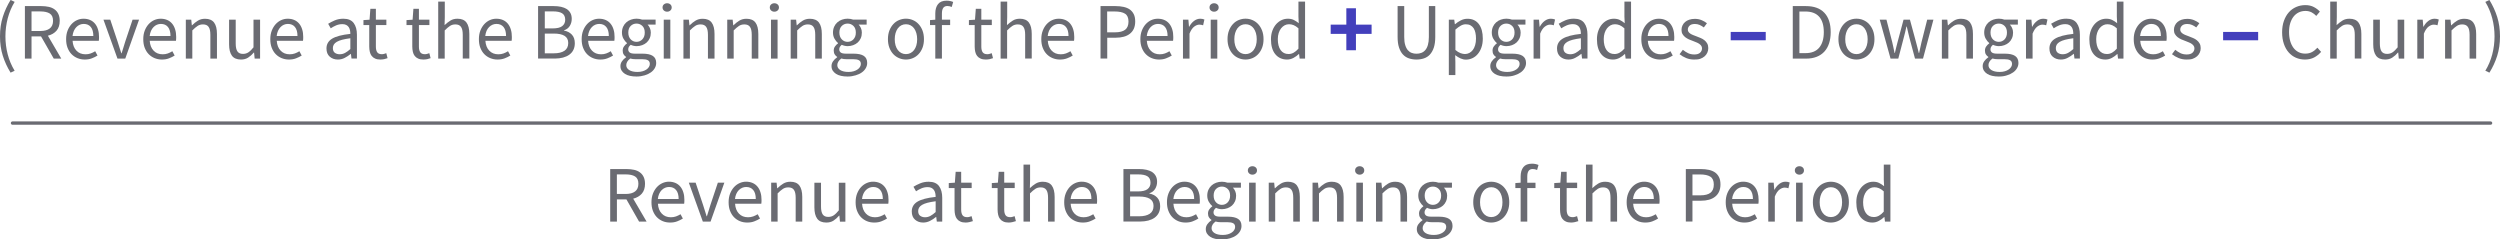 <?xml version="1.0" encoding="UTF-8"?> <!-- Generator: Adobe Illustrator 24.0.1, SVG Export Plug-In . SVG Version: 6.00 Build 0) --> <svg xmlns="http://www.w3.org/2000/svg" xmlns:xlink="http://www.w3.org/1999/xlink" id="Layer_1" x="0px" y="0px" viewBox="0 0 562.23 53.86" style="enable-background:new 0 0 562.23 53.86;" xml:space="preserve"> <style type="text/css"> .st0{fill:#6A6B72;} .st1{fill:#433FBC;} .st2{fill:none;stroke:#6A6B72;stroke-width:0.75;stroke-linecap:round;stroke-linejoin:round;stroke-miterlimit:10;} </style> <g> <g> <g> <g> <path class="st0" d="M2.38,16.34c-0.74-1.2-1.33-2.47-1.75-3.8S0,9.76,0,8.17s0.21-3.04,0.63-4.37s1-2.59,1.75-3.81l0.92,0.43 c-0.7,1.15-1.21,2.38-1.56,3.7C1.4,5.44,1.22,6.79,1.22,8.17s0.17,2.73,0.51,4.04c0.34,1.31,0.86,2.55,1.56,3.7L2.38,16.34z"></path> <path class="st0" d="M5.6,13.18V1.37h3.69c0.6,0,1.16,0.06,1.67,0.17c0.51,0.11,0.95,0.3,1.31,0.57 c0.37,0.26,0.65,0.61,0.85,1.03s0.31,0.94,0.31,1.55c0,0.92-0.24,1.66-0.72,2.21c-0.48,0.55-1.13,0.93-1.94,1.13l3.01,5.15 h-1.69L9.23,8.19H7.09v4.99H5.6z M7.09,6.97h1.98c0.92,0,1.63-0.19,2.12-0.57s0.74-0.95,0.74-1.72c0-0.78-0.25-1.33-0.74-1.64 C10.7,2.73,10,2.57,9.07,2.57H7.09V6.97z"></path> <path class="st0" d="M19.06,13.39c-0.59,0-1.14-0.11-1.65-0.32c-0.51-0.21-0.95-0.51-1.33-0.9s-0.67-0.87-0.89-1.43 c-0.22-0.56-0.32-1.21-0.32-1.93s0.11-1.36,0.33-1.93c0.22-0.57,0.52-1.05,0.88-1.45c0.37-0.4,0.78-0.7,1.25-0.91 s0.95-0.31,1.46-0.31c0.55,0,1.05,0.1,1.48,0.29c0.44,0.19,0.8,0.47,1.1,0.83c0.29,0.36,0.52,0.79,0.67,1.3 c0.16,0.5,0.23,1.07,0.23,1.69c0,0.16,0,0.31-0.01,0.46c-0.01,0.15-0.02,0.28-0.04,0.39h-5.9c0.06,0.94,0.35,1.68,0.87,2.22 c0.52,0.55,1.2,0.82,2.04,0.82c0.42,0,0.81-0.06,1.16-0.19c0.35-0.13,0.69-0.29,1.02-0.5l0.52,0.97 c-0.38,0.24-0.81,0.45-1.28,0.63C20.2,13.3,19.66,13.39,19.06,13.39z M16.31,8.1h4.68c0-0.89-0.19-1.56-0.57-2.03 c-0.38-0.46-0.91-0.69-1.59-0.69c-0.31,0-0.61,0.06-0.89,0.18s-0.54,0.3-0.76,0.53c-0.23,0.23-0.42,0.52-0.57,0.85 C16.46,7.28,16.36,7.67,16.31,8.1z"></path> <path class="st0" d="M26.42,13.18l-3.15-8.75h1.53l1.66,4.97c0.13,0.43,0.27,0.86,0.41,1.3c0.14,0.43,0.27,0.86,0.41,1.28h0.07 c0.13-0.42,0.26-0.85,0.4-1.28c0.13-0.43,0.26-0.86,0.4-1.3l1.66-4.97h1.46l-3.1,8.75H26.42z"></path> <path class="st0" d="M36.41,13.39c-0.59,0-1.14-0.11-1.65-0.32c-0.51-0.21-0.95-0.51-1.33-0.9s-0.67-0.87-0.89-1.43 c-0.22-0.56-0.32-1.21-0.32-1.93s0.11-1.36,0.33-1.93c0.22-0.57,0.52-1.05,0.88-1.45c0.37-0.4,0.78-0.7,1.25-0.91 s0.95-0.31,1.46-0.31c0.55,0,1.05,0.1,1.48,0.29c0.44,0.19,0.8,0.47,1.1,0.83c0.29,0.36,0.52,0.79,0.67,1.3 c0.16,0.5,0.23,1.07,0.23,1.69c0,0.16,0,0.31-0.01,0.46c-0.01,0.15-0.02,0.28-0.04,0.39h-5.9c0.06,0.94,0.35,1.68,0.87,2.22 c0.52,0.55,1.2,0.82,2.04,0.82c0.42,0,0.81-0.06,1.16-0.19c0.35-0.13,0.69-0.29,1.02-0.5l0.52,0.97 c-0.38,0.24-0.81,0.45-1.28,0.63C37.55,13.3,37.01,13.39,36.41,13.39z M33.66,8.1h4.68c0-0.89-0.19-1.56-0.57-2.03 c-0.38-0.46-0.91-0.69-1.59-0.69c-0.31,0-0.61,0.06-0.89,0.18s-0.54,0.3-0.76,0.53c-0.23,0.23-0.42,0.52-0.57,0.85 C33.81,7.28,33.71,7.67,33.66,8.1z"></path> <path class="st0" d="M41.79,13.18V4.43h1.22l0.13,1.26h0.05c0.42-0.42,0.86-0.77,1.32-1.05c0.46-0.28,1-0.42,1.61-0.42 c0.92,0,1.6,0.29,2.03,0.86c0.43,0.58,0.64,1.43,0.64,2.56v5.54h-1.48V7.83c0-0.83-0.13-1.42-0.4-1.79 c-0.26-0.37-0.68-0.55-1.26-0.55c-0.46,0-0.86,0.11-1.21,0.34c-0.35,0.23-0.74,0.56-1.19,1.01v6.34H41.79z"></path> <path class="st0" d="M54.2,13.39c-0.94,0-1.62-0.29-2.04-0.86s-0.64-1.43-0.64-2.56V4.43h1.49v5.35c0,0.83,0.13,1.42,0.39,1.79 c0.26,0.37,0.67,0.55,1.25,0.55c0.46,0,0.86-0.12,1.21-0.35c0.35-0.23,0.73-0.61,1.15-1.12V4.43h1.48v8.75h-1.22l-0.13-1.37 h-0.05c-0.41,0.48-0.84,0.86-1.29,1.15S54.81,13.39,54.2,13.39z"></path> <path class="st0" d="M64.98,13.39c-0.59,0-1.14-0.11-1.65-0.32c-0.51-0.21-0.95-0.51-1.33-0.9s-0.67-0.87-0.89-1.43 c-0.22-0.56-0.32-1.21-0.32-1.93s0.11-1.36,0.33-1.93c0.22-0.57,0.52-1.05,0.88-1.45c0.37-0.4,0.78-0.7,1.25-0.91 s0.95-0.31,1.46-0.31c0.55,0,1.05,0.1,1.48,0.29c0.44,0.19,0.8,0.47,1.1,0.83c0.29,0.36,0.52,0.79,0.67,1.3 c0.16,0.5,0.23,1.07,0.23,1.69c0,0.16,0,0.31-0.01,0.46c-0.01,0.15-0.02,0.28-0.04,0.39h-5.9c0.06,0.94,0.35,1.68,0.87,2.22 c0.52,0.55,1.2,0.82,2.04,0.82c0.42,0,0.81-0.06,1.16-0.19c0.35-0.13,0.69-0.29,1.02-0.5l0.52,0.97 c-0.38,0.24-0.81,0.45-1.28,0.63C66.11,13.3,65.58,13.39,64.98,13.39z M62.22,8.1h4.68c0-0.89-0.19-1.56-0.57-2.03 c-0.38-0.46-0.91-0.69-1.59-0.69c-0.31,0-0.61,0.06-0.89,0.18s-0.54,0.3-0.76,0.53c-0.23,0.23-0.42,0.52-0.57,0.85 C62.37,7.28,62.27,7.67,62.22,8.1z"></path> <path class="st0" d="M75.98,13.39c-0.73,0-1.34-0.22-1.83-0.65c-0.49-0.43-0.73-1.04-0.73-1.84c0-0.96,0.43-1.69,1.28-2.21 c0.85-0.51,2.21-0.87,4.09-1.07c0-0.28-0.03-0.55-0.08-0.81c-0.05-0.26-0.15-0.5-0.28-0.7c-0.13-0.2-0.32-0.37-0.55-0.49 c-0.23-0.13-0.53-0.19-0.89-0.19c-0.5,0-0.98,0.1-1.42,0.29s-0.84,0.41-1.19,0.65L73.8,5.35c0.41-0.26,0.91-0.52,1.49-0.77 c0.59-0.25,1.24-0.37,1.94-0.37c1.07,0,1.84,0.33,2.32,0.98c0.48,0.65,0.72,1.53,0.72,2.62v5.36h-1.22l-0.13-1.04h-0.05 c-0.42,0.35-0.87,0.64-1.35,0.89C77.04,13.27,76.53,13.39,75.98,13.39z M76.41,12.2c0.42,0,0.82-0.1,1.19-0.3 c0.37-0.2,0.77-0.49,1.19-0.87V8.6c-0.73,0.1-1.35,0.21-1.84,0.34c-0.5,0.13-0.9,0.29-1.21,0.47c-0.31,0.18-0.53,0.39-0.67,0.62 c-0.14,0.23-0.21,0.49-0.21,0.77c0,0.5,0.15,0.86,0.45,1.08C75.61,12.1,75.98,12.2,76.41,12.2z"></path> <path class="st0" d="M85.54,13.39c-0.47,0-0.86-0.07-1.18-0.22c-0.32-0.14-0.58-0.34-0.77-0.59c-0.2-0.25-0.34-0.56-0.42-0.92 c-0.08-0.36-0.13-0.76-0.13-1.19V5.63h-1.3V4.52l1.37-0.09l0.18-2.45h1.24v2.45h2.36v1.21h-2.36v4.86c0,0.54,0.1,0.96,0.3,1.25 c0.2,0.29,0.55,0.44,1.05,0.44c0.16,0,0.32-0.02,0.5-0.07c0.18-0.05,0.34-0.1,0.49-0.16l0.29,1.12 c-0.24,0.08-0.5,0.16-0.78,0.23C86.09,13.36,85.81,13.39,85.54,13.39z"></path> <path class="st0" d="M95.22,13.39c-0.47,0-0.86-0.07-1.18-0.22c-0.32-0.14-0.58-0.34-0.77-0.59c-0.2-0.25-0.34-0.56-0.42-0.92 c-0.08-0.36-0.13-0.76-0.13-1.19V5.63h-1.3V4.52l1.37-0.09l0.18-2.45h1.24v2.45h2.36v1.21h-2.36v4.86c0,0.54,0.1,0.96,0.3,1.25 c0.2,0.29,0.55,0.44,1.05,0.44c0.16,0,0.32-0.02,0.5-0.07c0.18-0.05,0.34-0.1,0.49-0.16l0.29,1.12 c-0.24,0.08-0.5,0.16-0.78,0.23C95.77,13.36,95.49,13.39,95.22,13.39z"></path> <path class="st0" d="M98.55,13.18V0.36h1.48v3.49l-0.05,1.8c0.42-0.4,0.86-0.73,1.31-1.02s0.99-0.42,1.6-0.42 c0.92,0,1.6,0.29,2.02,0.86c0.43,0.58,0.64,1.43,0.64,2.56v5.54h-1.48V7.83c0-0.83-0.13-1.42-0.4-1.79 c-0.26-0.37-0.68-0.55-1.26-0.55c-0.46,0-0.86,0.11-1.21,0.34c-0.35,0.23-0.74,0.56-1.19,1.01v6.34H98.55z"></path> <path class="st0" d="M111.89,13.39c-0.59,0-1.14-0.11-1.65-0.32c-0.51-0.21-0.95-0.51-1.33-0.9s-0.67-0.87-0.89-1.43 c-0.22-0.56-0.32-1.21-0.32-1.93s0.11-1.36,0.33-1.93s0.52-1.05,0.88-1.45c0.37-0.4,0.78-0.7,1.25-0.91 c0.47-0.21,0.95-0.31,1.46-0.31c0.55,0,1.05,0.1,1.49,0.29c0.44,0.19,0.8,0.47,1.1,0.83c0.29,0.36,0.52,0.79,0.67,1.3 c0.16,0.5,0.23,1.07,0.23,1.69c0,0.16,0,0.31-0.01,0.46c-0.01,0.15-0.02,0.28-0.04,0.39h-5.9c0.06,0.94,0.35,1.68,0.87,2.22 c0.52,0.55,1.2,0.82,2.04,0.82c0.42,0,0.81-0.06,1.16-0.19c0.35-0.13,0.69-0.29,1.02-0.5l0.52,0.97 c-0.38,0.24-0.81,0.45-1.28,0.63C113.02,13.3,112.49,13.39,111.89,13.39z M109.13,8.1h4.68c0-0.89-0.19-1.56-0.57-2.03 c-0.38-0.46-0.91-0.69-1.59-0.69c-0.31,0-0.61,0.06-0.89,0.18c-0.28,0.12-0.54,0.3-0.77,0.53c-0.23,0.23-0.42,0.52-0.57,0.85 C109.28,7.28,109.18,7.67,109.13,8.1z"></path> <path class="st0" d="M121.01,13.18V1.37h3.51c0.6,0,1.15,0.05,1.65,0.16c0.5,0.11,0.92,0.28,1.28,0.5 c0.35,0.23,0.63,0.53,0.83,0.89s0.3,0.81,0.3,1.32c0,0.59-0.15,1.12-0.44,1.59c-0.29,0.47-0.72,0.8-1.29,0.98v0.07 c0.72,0.13,1.3,0.43,1.75,0.9c0.44,0.47,0.67,1.11,0.67,1.93c0,0.58-0.11,1.08-0.32,1.51s-0.52,0.79-0.92,1.08 c-0.4,0.29-0.87,0.5-1.42,0.65c-0.55,0.14-1.16,0.22-1.82,0.22H121.01z M122.51,6.39h1.75c1.01,0,1.73-0.17,2.18-0.52 c0.44-0.35,0.67-0.82,0.67-1.42c0-0.68-0.23-1.17-0.69-1.46s-1.16-0.43-2.08-0.43h-1.82V6.39z M122.51,11.99h2.05 c1.02,0,1.81-0.19,2.38-0.57c0.56-0.38,0.85-0.96,0.85-1.75c0-0.73-0.28-1.27-0.83-1.61s-1.35-0.51-2.39-0.51h-2.05V11.99z"></path> <path class="st0" d="M135,13.39c-0.59,0-1.14-0.11-1.65-0.32c-0.51-0.21-0.95-0.51-1.33-0.9s-0.67-0.87-0.89-1.43 c-0.22-0.56-0.32-1.21-0.32-1.93s0.11-1.36,0.33-1.93c0.22-0.57,0.52-1.05,0.88-1.45c0.37-0.4,0.78-0.7,1.25-0.91 s0.95-0.31,1.46-0.31c0.55,0,1.05,0.1,1.48,0.29c0.44,0.19,0.8,0.47,1.1,0.83c0.29,0.36,0.52,0.79,0.67,1.3 c0.16,0.5,0.23,1.07,0.23,1.69c0,0.16,0,0.31-0.01,0.46c-0.01,0.15-0.02,0.28-0.04,0.39h-5.9c0.06,0.94,0.35,1.68,0.87,2.22 c0.52,0.55,1.2,0.82,2.04,0.82c0.42,0,0.81-0.06,1.16-0.19c0.35-0.13,0.69-0.29,1.02-0.5l0.52,0.97 c-0.38,0.24-0.81,0.45-1.28,0.63C136.13,13.3,135.6,13.39,135,13.39z M132.24,8.1h4.68c0-0.89-0.19-1.56-0.57-2.03 c-0.38-0.46-0.91-0.69-1.59-0.69c-0.31,0-0.61,0.06-0.89,0.18s-0.54,0.3-0.76,0.53c-0.23,0.23-0.42,0.52-0.57,0.85 C132.39,7.28,132.29,7.67,132.24,8.1z"></path> <path class="st0" d="M143.15,17.21c-0.54,0-1.03-0.05-1.48-0.15s-0.83-0.25-1.14-0.46c-0.32-0.2-0.56-0.45-0.74-0.74 s-0.26-0.62-0.26-1.01c0-0.37,0.11-0.73,0.34-1.06c0.23-0.34,0.54-0.64,0.94-0.92V12.8c-0.22-0.13-0.4-0.32-0.55-0.55 c-0.15-0.23-0.22-0.53-0.22-0.87c0-0.37,0.1-0.7,0.31-0.97c0.2-0.28,0.42-0.49,0.65-0.65V9.68c-0.29-0.24-0.55-0.56-0.78-0.96 s-0.35-0.87-0.35-1.4c0-0.48,0.09-0.91,0.26-1.3c0.17-0.38,0.41-0.71,0.71-0.98c0.3-0.27,0.65-0.48,1.05-0.62 c0.4-0.14,0.83-0.22,1.27-0.22c0.24,0,0.46,0.02,0.67,0.06s0.4,0.09,0.57,0.15h3.04v1.13h-1.8c0.2,0.2,0.38,0.46,0.51,0.77 c0.14,0.31,0.21,0.65,0.21,1.03c0,0.47-0.08,0.89-0.25,1.27s-0.4,0.7-0.68,0.95c-0.29,0.26-0.63,0.46-1.02,0.6 c-0.39,0.14-0.81,0.22-1.25,0.22c-0.22,0-0.44-0.03-0.67-0.08c-0.23-0.05-0.44-0.13-0.65-0.22c-0.16,0.13-0.29,0.28-0.4,0.44 c-0.11,0.16-0.16,0.36-0.16,0.6c0,0.28,0.11,0.5,0.32,0.68c0.22,0.18,0.62,0.27,1.22,0.27h1.69c1.02,0,1.79,0.17,2.29,0.5 c0.51,0.33,0.77,0.86,0.77,1.59c0,0.41-0.1,0.79-0.31,1.16s-0.5,0.69-0.88,0.96s-0.85,0.5-1.39,0.66S143.84,17.21,143.15,17.21z M143.37,16.18c0.42,0,0.8-0.05,1.14-0.15c0.34-0.1,0.63-0.23,0.87-0.4s0.43-0.35,0.56-0.57c0.13-0.22,0.2-0.44,0.2-0.67 c0-0.41-0.15-0.69-0.45-0.85s-0.74-0.23-1.31-0.23h-1.51c-0.17,0-0.35-0.01-0.55-0.03c-0.2-0.02-0.39-0.06-0.58-0.12 c-0.31,0.23-0.54,0.47-0.68,0.72s-0.22,0.5-0.22,0.76c0,0.47,0.22,0.84,0.67,1.12S142.58,16.18,143.37,16.18z M143.15,9.41 c0.25,0,0.49-0.05,0.71-0.14c0.22-0.1,0.42-0.23,0.59-0.41s0.31-0.4,0.41-0.66c0.1-0.26,0.14-0.55,0.14-0.87 c0-0.65-0.18-1.15-0.54-1.5c-0.36-0.35-0.8-0.53-1.31-0.53c-0.52,0-0.95,0.18-1.31,0.53c-0.36,0.35-0.54,0.86-0.54,1.5 c0,0.32,0.05,0.62,0.14,0.87c0.1,0.26,0.23,0.48,0.41,0.66s0.37,0.32,0.59,0.41C142.66,9.37,142.9,9.41,143.15,9.41z"></path> <path class="st0" d="M150.03,2.63c-0.29,0-0.53-0.09-0.73-0.27c-0.2-0.18-0.3-0.41-0.3-0.68c0-0.29,0.1-0.52,0.3-0.69 c0.2-0.17,0.44-0.26,0.73-0.26s0.53,0.09,0.73,0.26c0.2,0.17,0.3,0.41,0.3,0.69c0,0.28-0.1,0.5-0.3,0.68 C150.56,2.54,150.32,2.63,150.03,2.63z M149.27,13.18V4.43h1.48v8.75H149.27z"></path> <path class="st0" d="M153.7,13.18V4.43h1.22l0.13,1.26h0.05c0.42-0.42,0.86-0.77,1.32-1.05s1-0.42,1.61-0.42 c0.92,0,1.6,0.29,2.02,0.86c0.43,0.58,0.64,1.43,0.64,2.56v5.54h-1.48V7.83c0-0.83-0.13-1.42-0.4-1.79 c-0.26-0.37-0.68-0.55-1.26-0.55c-0.46,0-0.86,0.11-1.21,0.34c-0.35,0.23-0.74,0.56-1.19,1.01v6.34H153.7z"></path> <path class="st0" d="M163.55,13.18V4.43h1.22l0.13,1.26h0.05c0.42-0.42,0.86-0.77,1.32-1.05s1-0.42,1.61-0.42 c0.92,0,1.6,0.29,2.02,0.86c0.43,0.58,0.64,1.43,0.64,2.56v5.54h-1.48V7.83c0-0.83-0.13-1.42-0.4-1.79 c-0.26-0.37-0.68-0.55-1.26-0.55c-0.46,0-0.86,0.11-1.21,0.34c-0.35,0.23-0.74,0.56-1.19,1.01v6.34H163.55z"></path> <path class="st0" d="M174.15,2.63c-0.29,0-0.53-0.09-0.73-0.27s-0.3-0.41-0.3-0.68c0-0.29,0.1-0.52,0.3-0.69 s0.44-0.26,0.73-0.26s0.53,0.09,0.73,0.26s0.3,0.41,0.3,0.69c0,0.28-0.1,0.5-0.3,0.68S174.44,2.63,174.15,2.63z M173.39,13.18 V4.43h1.48v8.75H173.39z"></path> <path class="st0" d="M177.82,13.18V4.43h1.22l0.13,1.26h0.05c0.42-0.42,0.86-0.77,1.32-1.05c0.46-0.28,1-0.42,1.61-0.42 c0.92,0,1.6,0.29,2.03,0.86c0.43,0.58,0.64,1.43,0.64,2.56v5.54h-1.48V7.83c0-0.83-0.13-1.42-0.4-1.79 c-0.26-0.37-0.68-0.55-1.26-0.55c-0.46,0-0.86,0.11-1.21,0.34c-0.35,0.23-0.74,0.56-1.19,1.01v6.34H177.82z"></path> <path class="st0" d="M190.62,17.21c-0.54,0-1.03-0.05-1.48-0.15c-0.44-0.1-0.83-0.25-1.14-0.46s-0.56-0.45-0.74-0.74 S187,15.23,187,14.85c0-0.37,0.11-0.73,0.34-1.06c0.23-0.34,0.54-0.64,0.94-0.92V12.8c-0.22-0.13-0.4-0.32-0.55-0.55 c-0.15-0.23-0.23-0.53-0.23-0.87c0-0.37,0.1-0.7,0.31-0.97c0.2-0.28,0.42-0.49,0.65-0.65V9.68c-0.29-0.24-0.55-0.56-0.78-0.96 c-0.23-0.4-0.35-0.87-0.35-1.4c0-0.48,0.09-0.91,0.26-1.3c0.17-0.38,0.41-0.71,0.71-0.98c0.3-0.27,0.65-0.48,1.05-0.62 c0.4-0.14,0.82-0.22,1.27-0.22c0.24,0,0.46,0.02,0.67,0.06s0.4,0.09,0.57,0.15h3.04v1.13h-1.8c0.2,0.2,0.38,0.46,0.51,0.77 c0.14,0.31,0.21,0.65,0.21,1.03c0,0.47-0.08,0.89-0.25,1.27s-0.4,0.7-0.68,0.95c-0.29,0.26-0.63,0.46-1.02,0.6 s-0.81,0.22-1.25,0.22c-0.22,0-0.44-0.03-0.67-0.08c-0.23-0.05-0.44-0.13-0.65-0.22c-0.16,0.13-0.29,0.28-0.4,0.44 c-0.11,0.16-0.16,0.36-0.16,0.6c0,0.28,0.11,0.5,0.32,0.68c0.22,0.18,0.62,0.27,1.22,0.27h1.69c1.02,0,1.79,0.17,2.29,0.5 s0.76,0.86,0.76,1.59c0,0.41-0.1,0.79-0.31,1.16s-0.5,0.69-0.88,0.96c-0.38,0.28-0.85,0.5-1.4,0.66S191.3,17.21,190.62,17.21z M190.83,16.18c0.42,0,0.8-0.05,1.14-0.15c0.34-0.1,0.63-0.23,0.87-0.4c0.24-0.16,0.43-0.35,0.56-0.57 c0.13-0.22,0.2-0.44,0.2-0.67c0-0.41-0.15-0.69-0.45-0.85s-0.74-0.23-1.31-0.23h-1.51c-0.17,0-0.35-0.01-0.55-0.03 c-0.2-0.02-0.39-0.06-0.58-0.12c-0.31,0.23-0.54,0.47-0.68,0.72c-0.14,0.25-0.22,0.5-0.22,0.76c0,0.47,0.23,0.84,0.67,1.12 C189.42,16.04,190.04,16.18,190.83,16.18z M190.62,9.41c0.25,0,0.49-0.05,0.71-0.14c0.22-0.1,0.42-0.23,0.59-0.41 s0.31-0.4,0.41-0.66c0.1-0.26,0.14-0.55,0.14-0.87c0-0.65-0.18-1.15-0.54-1.5c-0.36-0.35-0.8-0.53-1.31-0.53 s-0.95,0.18-1.31,0.53c-0.36,0.35-0.54,0.86-0.54,1.5c0,0.32,0.05,0.62,0.14,0.87c0.1,0.26,0.23,0.48,0.41,0.66 c0.17,0.18,0.37,0.32,0.59,0.41C190.13,9.37,190.37,9.41,190.62,9.41z"></path> <path class="st0" d="M203.74,13.39c-0.54,0-1.05-0.1-1.54-0.31s-0.92-0.5-1.29-0.89c-0.37-0.39-0.67-0.87-0.89-1.44 c-0.22-0.57-0.33-1.22-0.33-1.94c0-0.73,0.11-1.38,0.33-1.95c0.22-0.57,0.52-1.05,0.89-1.45c0.37-0.4,0.8-0.7,1.29-0.9 s1-0.31,1.54-0.31s1.05,0.1,1.54,0.31c0.49,0.2,0.92,0.5,1.29,0.9c0.37,0.4,0.67,0.88,0.89,1.45c0.22,0.57,0.33,1.22,0.33,1.95 c0,0.72-0.11,1.37-0.33,1.94c-0.22,0.57-0.52,1.05-0.89,1.44c-0.37,0.39-0.8,0.69-1.29,0.89 C204.79,13.29,204.28,13.39,203.74,13.39z M203.74,12.17c0.37,0,0.71-0.08,1.03-0.24c0.31-0.16,0.58-0.39,0.8-0.68 c0.22-0.29,0.39-0.64,0.51-1.05s0.18-0.86,0.18-1.37s-0.06-0.96-0.18-1.38s-0.29-0.77-0.51-1.07c-0.22-0.3-0.49-0.53-0.8-0.69 c-0.31-0.16-0.65-0.24-1.03-0.24s-0.71,0.08-1.03,0.24c-0.31,0.16-0.58,0.39-0.8,0.69c-0.22,0.3-0.39,0.66-0.51,1.07 c-0.12,0.41-0.18,0.87-0.18,1.38s0.06,0.96,0.18,1.37c0.12,0.41,0.29,0.76,0.51,1.05c0.22,0.29,0.49,0.52,0.8,0.68 C203.03,12.09,203.37,12.17,203.74,12.17z"></path> <path class="st0" d="M210.34,13.18V5.63h-1.19V4.52l1.19-0.09V3.04c0-0.9,0.21-1.61,0.62-2.12c0.41-0.52,1.06-0.77,1.94-0.77 c0.28,0,0.54,0.03,0.78,0.08s0.47,0.12,0.68,0.21l-0.32,1.13c-0.32-0.14-0.65-0.22-0.99-0.22c-0.82,0-1.22,0.56-1.22,1.69v1.39 h1.85v1.21h-1.85v7.54H210.34z"></path> <path class="st0" d="M221.7,13.39c-0.47,0-0.86-0.07-1.18-0.22c-0.32-0.14-0.58-0.34-0.77-0.59c-0.2-0.25-0.34-0.56-0.42-0.92 c-0.08-0.36-0.13-0.76-0.13-1.19V5.63h-1.3V4.52l1.37-0.09l0.18-2.45h1.24v2.45h2.36v1.21h-2.36v4.86c0,0.54,0.1,0.96,0.3,1.25 c0.2,0.29,0.55,0.44,1.05,0.44c0.16,0,0.32-0.02,0.5-0.07c0.18-0.05,0.34-0.1,0.49-0.16l0.29,1.12 c-0.24,0.08-0.5,0.16-0.78,0.23C222.26,13.36,221.98,13.39,221.7,13.39z"></path> <path class="st0" d="M225.03,13.18V0.36h1.48v3.49l-0.05,1.8c0.42-0.4,0.86-0.73,1.31-1.02s0.99-0.42,1.6-0.42 c0.92,0,1.6,0.29,2.02,0.86c0.43,0.58,0.64,1.43,0.64,2.56v5.54h-1.48V7.83c0-0.83-0.13-1.42-0.4-1.79 c-0.26-0.37-0.68-0.55-1.26-0.55c-0.46,0-0.86,0.11-1.21,0.34c-0.35,0.23-0.74,0.56-1.19,1.01v6.34H225.03z"></path> <path class="st0" d="M238.37,13.39c-0.59,0-1.14-0.11-1.65-0.32c-0.51-0.21-0.95-0.51-1.33-0.9s-0.67-0.87-0.89-1.43 c-0.22-0.56-0.32-1.21-0.32-1.93s0.11-1.36,0.33-1.93s0.52-1.05,0.88-1.45c0.37-0.4,0.78-0.7,1.25-0.91 c0.47-0.21,0.95-0.31,1.46-0.31c0.55,0,1.05,0.1,1.49,0.29c0.44,0.19,0.8,0.47,1.1,0.83c0.29,0.36,0.52,0.79,0.67,1.3 c0.16,0.5,0.23,1.07,0.23,1.69c0,0.16,0,0.31-0.01,0.46c-0.01,0.15-0.02,0.28-0.04,0.39h-5.9c0.06,0.94,0.35,1.68,0.87,2.22 c0.52,0.55,1.2,0.82,2.04,0.82c0.42,0,0.81-0.06,1.16-0.19c0.35-0.13,0.69-0.29,1.02-0.5l0.52,0.97 c-0.38,0.24-0.81,0.45-1.28,0.63C239.5,13.3,238.97,13.39,238.37,13.39z M235.62,8.1h4.68c0-0.89-0.19-1.56-0.57-2.03 c-0.38-0.46-0.91-0.69-1.59-0.69c-0.31,0-0.61,0.06-0.89,0.18c-0.28,0.12-0.54,0.3-0.77,0.53c-0.23,0.23-0.42,0.52-0.57,0.85 C235.76,7.28,235.67,7.67,235.62,8.1z"></path> <path class="st0" d="M247.5,13.18V1.37h3.37c0.66,0,1.26,0.06,1.81,0.18s1.01,0.31,1.4,0.58c0.38,0.27,0.68,0.63,0.9,1.07 c0.22,0.44,0.32,0.99,0.32,1.64c0,0.62-0.11,1.16-0.31,1.62c-0.21,0.46-0.51,0.83-0.89,1.13s-0.84,0.53-1.38,0.67 c-0.53,0.15-1.12,0.22-1.77,0.22h-1.94v4.68H247.5z M248.99,7.27h1.76c1.03,0,1.8-0.2,2.29-0.58s0.75-1,0.75-1.84 c0-0.85-0.26-1.44-0.78-1.77c-0.52-0.33-1.3-0.5-2.33-0.5h-1.69V7.27z"></path> <path class="st0" d="M260.65,13.39c-0.59,0-1.14-0.11-1.65-0.32c-0.51-0.21-0.95-0.51-1.33-0.9s-0.67-0.87-0.89-1.43 c-0.22-0.56-0.32-1.21-0.32-1.93s0.11-1.36,0.33-1.93c0.22-0.57,0.52-1.05,0.88-1.45c0.37-0.4,0.78-0.7,1.25-0.91 s0.95-0.31,1.46-0.31c0.55,0,1.05,0.1,1.48,0.29c0.44,0.19,0.8,0.47,1.1,0.83c0.29,0.36,0.52,0.79,0.67,1.3 c0.16,0.5,0.23,1.07,0.23,1.69c0,0.16,0,0.31-0.01,0.46c-0.01,0.15-0.02,0.28-0.04,0.39h-5.9c0.06,0.94,0.35,1.68,0.87,2.22 c0.52,0.55,1.2,0.82,2.04,0.82c0.42,0,0.81-0.06,1.16-0.19c0.35-0.13,0.69-0.29,1.02-0.5l0.52,0.97 c-0.38,0.24-0.81,0.45-1.28,0.63C261.79,13.3,261.25,13.39,260.65,13.39z M257.9,8.1h4.68c0-0.89-0.19-1.56-0.57-2.03 c-0.38-0.46-0.91-0.69-1.59-0.69c-0.31,0-0.61,0.06-0.89,0.18s-0.54,0.3-0.76,0.53c-0.23,0.23-0.42,0.52-0.57,0.85 C258.05,7.28,257.95,7.67,257.9,8.1z"></path> <path class="st0" d="M266.04,13.18V4.43h1.22l0.13,1.58h0.05c0.3-0.55,0.66-0.99,1.09-1.31c0.43-0.32,0.89-0.49,1.39-0.49 c0.35,0,0.66,0.06,0.94,0.18l-0.29,1.3c-0.14-0.05-0.28-0.08-0.4-0.11c-0.12-0.02-0.27-0.04-0.45-0.04 c-0.37,0-0.76,0.15-1.16,0.45c-0.4,0.3-0.75,0.82-1.05,1.57v5.62H266.04z"></path> <path class="st0" d="M273.04,2.63c-0.29,0-0.53-0.09-0.73-0.27c-0.2-0.18-0.3-0.41-0.3-0.68c0-0.29,0.1-0.52,0.3-0.69 c0.2-0.17,0.44-0.26,0.73-0.26s0.53,0.09,0.73,0.26c0.2,0.17,0.3,0.41,0.3,0.69c0,0.28-0.1,0.5-0.3,0.68 C273.57,2.54,273.33,2.63,273.04,2.63z M272.28,13.18V4.43h1.48v8.75H272.28z"></path> <path class="st0" d="M280.11,13.39c-0.54,0-1.05-0.1-1.54-0.31c-0.49-0.2-0.92-0.5-1.29-0.89c-0.37-0.39-0.67-0.87-0.89-1.44 c-0.22-0.57-0.33-1.22-0.33-1.94c0-0.73,0.11-1.38,0.33-1.95c0.22-0.57,0.52-1.05,0.89-1.45c0.37-0.4,0.8-0.7,1.29-0.9 c0.49-0.2,1-0.31,1.54-0.31s1.05,0.1,1.54,0.31s0.91,0.5,1.29,0.9c0.37,0.4,0.67,0.88,0.89,1.45c0.22,0.57,0.33,1.22,0.33,1.95 c0,0.72-0.11,1.37-0.33,1.94c-0.22,0.57-0.52,1.05-0.89,1.44c-0.37,0.39-0.8,0.69-1.29,0.89S280.65,13.39,280.11,13.39z M280.11,12.17c0.37,0,0.71-0.08,1.03-0.24s0.58-0.39,0.8-0.68c0.22-0.29,0.39-0.64,0.51-1.05c0.12-0.41,0.18-0.86,0.18-1.37 s-0.06-0.96-0.18-1.38c-0.12-0.41-0.29-0.77-0.51-1.07c-0.22-0.3-0.49-0.53-0.8-0.69s-0.65-0.24-1.03-0.24s-0.71,0.08-1.03,0.24 c-0.31,0.16-0.58,0.39-0.8,0.69c-0.22,0.3-0.39,0.66-0.51,1.07s-0.18,0.87-0.18,1.38s0.06,0.96,0.18,1.37s0.29,0.76,0.51,1.05 c0.22,0.29,0.49,0.52,0.8,0.68C279.4,12.09,279.74,12.17,280.11,12.17z"></path> <path class="st0" d="M289.45,13.39c-1.1,0-1.98-0.4-2.64-1.19c-0.65-0.79-0.98-1.92-0.98-3.38c0-0.71,0.11-1.35,0.32-1.92 c0.21-0.57,0.49-1.05,0.84-1.45c0.35-0.4,0.75-0.7,1.21-0.92c0.46-0.22,0.94-0.32,1.44-0.32c0.5,0,0.94,0.09,1.31,0.27 s0.75,0.43,1.13,0.74l-0.07-1.49V0.36h1.49v12.82h-1.22l-0.13-1.03h-0.05c-0.35,0.34-0.75,0.63-1.2,0.87 S289.97,13.39,289.45,13.39z M289.78,12.15c0.41,0,0.79-0.1,1.15-0.3c0.36-0.2,0.72-0.5,1.08-0.91V6.37 c-0.37-0.33-0.73-0.57-1.07-0.71c-0.34-0.14-0.69-0.21-1.05-0.21c-0.35,0-0.68,0.08-0.98,0.24s-0.57,0.39-0.8,0.68 c-0.23,0.29-0.41,0.64-0.54,1.05c-0.13,0.41-0.2,0.86-0.2,1.37c0,1.06,0.21,1.88,0.63,2.47S289.01,12.15,289.78,12.15z"></path> <path class="st1" d="M302.78,11.3V7.62h-3.52V5.54h3.52V1.86h2.16v3.68h3.52v2.08h-3.52v3.68H302.78z"></path> <path class="st0" d="M318.55,13.39c-0.6,0-1.16-0.09-1.68-0.26c-0.52-0.17-0.97-0.46-1.35-0.86s-0.67-0.93-0.89-1.58 c-0.22-0.65-0.32-1.45-0.32-2.39V1.37h1.49v6.97c0,0.71,0.07,1.3,0.22,1.78c0.14,0.48,0.34,0.86,0.58,1.15 c0.25,0.29,0.54,0.5,0.87,0.62c0.33,0.13,0.7,0.19,1.08,0.19c0.4,0,0.76-0.06,1.1-0.19s0.63-0.33,0.88-0.62s0.45-0.67,0.59-1.15 c0.14-0.48,0.22-1.07,0.22-1.78V1.37h1.44V8.3c0,0.95-0.11,1.75-0.32,2.39c-0.22,0.65-0.51,1.17-0.89,1.58s-0.83,0.69-1.34,0.86 C319.71,13.3,319.15,13.39,318.55,13.39z"></path> <path class="st0" d="M325.83,16.87V4.43h1.22l0.13,1.01h0.05c0.4-0.34,0.83-0.62,1.3-0.86c0.47-0.24,0.97-0.36,1.49-0.36 c0.56,0,1.06,0.1,1.49,0.31s0.79,0.51,1.08,0.9s0.51,0.86,0.66,1.4c0.15,0.55,0.22,1.16,0.22,1.85c0,0.74-0.1,1.41-0.31,1.99 c-0.2,0.58-0.48,1.08-0.83,1.49c-0.35,0.41-0.75,0.72-1.21,0.93c-0.46,0.21-0.94,0.32-1.44,0.32c-0.41,0-0.81-0.09-1.21-0.27 c-0.4-0.18-0.81-0.43-1.21-0.74l0.04,1.53v2.95H325.83z M329.44,12.15c0.36,0,0.69-0.08,1-0.24c0.31-0.16,0.57-0.39,0.79-0.68 s0.4-0.66,0.52-1.09c0.13-0.43,0.19-0.92,0.19-1.46c0-0.48-0.04-0.92-0.13-1.31c-0.08-0.4-0.22-0.73-0.4-1.02 c-0.19-0.28-0.43-0.5-0.72-0.66s-0.64-0.23-1.05-0.23c-0.37,0-0.75,0.1-1.12,0.31s-0.78,0.5-1.21,0.88v4.59 c0.4,0.34,0.78,0.57,1.15,0.71C328.83,12.08,329.16,12.15,329.44,12.15z"></path> <path class="st0" d="M338.77,17.21c-0.54,0-1.03-0.05-1.48-0.15c-0.44-0.1-0.83-0.25-1.14-0.46c-0.32-0.2-0.56-0.45-0.74-0.74 c-0.17-0.29-0.26-0.62-0.26-1.01c0-0.37,0.11-0.73,0.34-1.06c0.23-0.34,0.54-0.64,0.94-0.92V12.8c-0.22-0.13-0.4-0.32-0.55-0.55 c-0.15-0.23-0.22-0.53-0.22-0.87c0-0.37,0.1-0.7,0.31-0.97c0.2-0.28,0.42-0.49,0.65-0.65V9.68c-0.29-0.24-0.55-0.56-0.78-0.96 c-0.23-0.4-0.35-0.87-0.35-1.4c0-0.48,0.09-0.91,0.26-1.3c0.17-0.38,0.41-0.71,0.71-0.98c0.3-0.27,0.65-0.48,1.05-0.62 c0.4-0.14,0.83-0.22,1.27-0.22c0.24,0,0.46,0.02,0.67,0.06s0.4,0.09,0.57,0.15h3.04v1.13h-1.8c0.2,0.2,0.38,0.46,0.51,0.77 c0.14,0.31,0.21,0.65,0.21,1.03c0,0.47-0.08,0.89-0.25,1.27s-0.4,0.7-0.68,0.95c-0.29,0.26-0.63,0.46-1.02,0.6 s-0.81,0.22-1.25,0.22c-0.22,0-0.44-0.03-0.67-0.08c-0.23-0.05-0.44-0.13-0.65-0.22c-0.16,0.13-0.29,0.28-0.4,0.44 c-0.11,0.16-0.16,0.36-0.16,0.6c0,0.28,0.11,0.5,0.32,0.68c0.22,0.18,0.62,0.27,1.22,0.27h1.69c1.02,0,1.79,0.17,2.29,0.5 s0.77,0.86,0.77,1.59c0,0.41-0.1,0.79-0.31,1.16s-0.5,0.69-0.88,0.96s-0.85,0.5-1.39,0.66 C340.07,17.13,339.45,17.21,338.77,17.21z M338.98,16.18c0.42,0,0.8-0.05,1.14-0.15c0.34-0.1,0.63-0.23,0.87-0.4 s0.43-0.35,0.56-0.57c0.13-0.22,0.2-0.44,0.2-0.67c0-0.41-0.15-0.69-0.45-0.85s-0.74-0.23-1.31-0.23h-1.51 c-0.17,0-0.35-0.01-0.55-0.03c-0.2-0.02-0.39-0.06-0.58-0.12c-0.31,0.23-0.54,0.47-0.68,0.72c-0.14,0.25-0.22,0.5-0.22,0.76 c0,0.47,0.22,0.84,0.67,1.12S338.19,16.18,338.98,16.18z M338.77,9.41c0.25,0,0.49-0.05,0.71-0.14c0.22-0.1,0.42-0.23,0.59-0.41 c0.17-0.18,0.31-0.4,0.4-0.66c0.1-0.26,0.14-0.55,0.14-0.87c0-0.65-0.18-1.15-0.54-1.5c-0.36-0.35-0.8-0.53-1.31-0.53 s-0.95,0.18-1.31,0.53c-0.36,0.35-0.54,0.86-0.54,1.5c0,0.32,0.05,0.62,0.14,0.87c0.1,0.26,0.23,0.48,0.41,0.66 s0.37,0.32,0.59,0.41C338.28,9.37,338.51,9.41,338.77,9.41z"></path> <path class="st0" d="M344.89,13.18V4.43h1.22l0.13,1.58h0.05c0.3-0.55,0.66-0.99,1.09-1.31c0.43-0.32,0.89-0.49,1.4-0.49 c0.35,0,0.66,0.06,0.94,0.18l-0.29,1.3c-0.14-0.05-0.28-0.08-0.4-0.11c-0.12-0.02-0.27-0.04-0.45-0.04 c-0.37,0-0.76,0.15-1.16,0.45c-0.4,0.3-0.75,0.82-1.05,1.57v5.62H344.89z"></path> <path class="st0" d="M352.72,13.39c-0.73,0-1.34-0.22-1.83-0.65c-0.49-0.43-0.73-1.04-0.73-1.84c0-0.96,0.43-1.69,1.28-2.21 c0.85-0.51,2.21-0.87,4.09-1.07c0-0.28-0.03-0.55-0.08-0.81c-0.05-0.26-0.15-0.5-0.28-0.7c-0.13-0.2-0.32-0.37-0.55-0.49 c-0.23-0.13-0.53-0.19-0.89-0.19c-0.5,0-0.98,0.1-1.42,0.29c-0.44,0.19-0.84,0.41-1.19,0.65l-0.58-1.03 c0.41-0.26,0.91-0.52,1.49-0.77c0.59-0.25,1.24-0.37,1.94-0.37c1.07,0,1.84,0.33,2.32,0.98c0.48,0.65,0.72,1.53,0.72,2.62v5.36 h-1.22l-0.13-1.04h-0.05c-0.42,0.35-0.87,0.64-1.35,0.89C353.79,13.27,353.27,13.39,352.72,13.39z M353.15,12.2 c0.42,0,0.82-0.1,1.19-0.3c0.37-0.2,0.77-0.49,1.19-0.87V8.6c-0.73,0.1-1.35,0.21-1.84,0.34c-0.5,0.13-0.9,0.29-1.21,0.47 c-0.31,0.18-0.53,0.39-0.67,0.62c-0.14,0.23-0.21,0.49-0.21,0.77c0,0.5,0.15,0.86,0.45,1.08 C352.35,12.1,352.72,12.2,353.15,12.2z"></path> <path class="st0" d="M362.76,13.39c-1.1,0-1.98-0.4-2.64-1.19c-0.65-0.79-0.98-1.92-0.98-3.38c0-0.71,0.11-1.35,0.32-1.92 c0.21-0.57,0.49-1.05,0.84-1.45c0.35-0.4,0.75-0.7,1.21-0.92c0.46-0.22,0.94-0.32,1.44-0.32c0.5,0,0.94,0.09,1.31,0.27 s0.75,0.43,1.13,0.74l-0.07-1.49V0.36h1.49v12.82h-1.22l-0.13-1.03h-0.05c-0.35,0.34-0.75,0.63-1.2,0.87 S363.28,13.39,362.76,13.39z M363.08,12.15c0.41,0,0.79-0.1,1.15-0.3c0.36-0.2,0.72-0.5,1.08-0.91V6.37 c-0.37-0.33-0.73-0.57-1.07-0.71c-0.34-0.14-0.69-0.21-1.05-0.21c-0.35,0-0.68,0.08-0.98,0.24s-0.57,0.39-0.8,0.68 c-0.23,0.29-0.41,0.64-0.54,1.05c-0.13,0.41-0.2,0.86-0.2,1.37c0,1.06,0.21,1.88,0.63,2.47S362.32,12.15,363.08,12.15z"></path> <path class="st0" d="M373.31,13.39c-0.59,0-1.14-0.11-1.65-0.32c-0.51-0.21-0.95-0.51-1.33-0.9s-0.67-0.87-0.89-1.43 c-0.22-0.56-0.32-1.21-0.32-1.93s0.11-1.36,0.33-1.93c0.22-0.57,0.52-1.05,0.88-1.45c0.37-0.4,0.78-0.7,1.25-0.91 s0.95-0.31,1.46-0.31c0.55,0,1.05,0.1,1.49,0.29c0.44,0.19,0.8,0.47,1.1,0.83c0.29,0.36,0.52,0.79,0.67,1.3 c0.16,0.5,0.23,1.07,0.23,1.69c0,0.16,0,0.31-0.01,0.46c-0.01,0.15-0.02,0.28-0.04,0.39h-5.9c0.06,0.94,0.35,1.68,0.87,2.22 c0.52,0.55,1.2,0.82,2.04,0.82c0.42,0,0.81-0.06,1.16-0.19c0.35-0.13,0.69-0.29,1.02-0.5l0.52,0.97 c-0.38,0.24-0.81,0.45-1.28,0.63C374.44,13.3,373.91,13.39,373.31,13.39z M370.55,8.1h4.68c0-0.89-0.19-1.56-0.57-2.03 c-0.38-0.46-0.91-0.69-1.59-0.69c-0.31,0-0.61,0.06-0.89,0.18c-0.28,0.12-0.54,0.3-0.77,0.53c-0.23,0.23-0.42,0.52-0.57,0.85 C370.7,7.28,370.6,7.67,370.55,8.1z"></path> <path class="st0" d="M380.98,13.39c-0.62,0-1.22-0.11-1.78-0.34c-0.56-0.23-1.06-0.52-1.48-0.86l0.74-0.99 c0.38,0.31,0.78,0.56,1.18,0.76c0.4,0.19,0.87,0.29,1.4,0.29c0.58,0,1.01-0.13,1.3-0.4s0.43-0.59,0.43-0.97 c0-0.23-0.06-0.43-0.18-0.59c-0.12-0.17-0.27-0.31-0.46-0.44c-0.19-0.13-0.4-0.24-0.64-0.33c-0.24-0.1-0.48-0.19-0.72-0.29 c-0.31-0.11-0.62-0.23-0.94-0.37c-0.31-0.14-0.59-0.31-0.84-0.5c-0.25-0.2-0.45-0.43-0.6-0.69c-0.16-0.26-0.23-0.58-0.23-0.95 c0-0.35,0.07-0.67,0.21-0.98c0.14-0.31,0.34-0.57,0.59-0.79c0.26-0.22,0.57-0.4,0.94-0.52s0.79-0.19,1.26-0.19 c0.55,0,1.06,0.1,1.52,0.29c0.46,0.19,0.86,0.43,1.2,0.7l-0.7,0.94c-0.3-0.23-0.61-0.41-0.94-0.56 c-0.32-0.14-0.68-0.22-1.06-0.22c-0.55,0-0.96,0.13-1.21,0.38c-0.26,0.25-0.39,0.55-0.39,0.88c0,0.2,0.05,0.38,0.16,0.53 c0.11,0.15,0.25,0.28,0.43,0.4s0.39,0.22,0.62,0.31c0.23,0.09,0.48,0.18,0.73,0.28c0.31,0.12,0.63,0.25,0.95,0.38 c0.32,0.13,0.6,0.3,0.85,0.5c0.25,0.2,0.46,0.44,0.62,0.73s0.24,0.64,0.24,1.04c0,0.36-0.07,0.7-0.21,1.01 c-0.14,0.31-0.34,0.59-0.61,0.83c-0.27,0.24-0.61,0.43-1.01,0.57S381.49,13.39,380.98,13.39z"></path> <path class="st1" d="M389.22,9.06V7.18h7.88v1.88H389.22z"></path> <path class="st0" d="M403.18,13.18V1.37h2.95c1.82,0,3.21,0.5,4.16,1.51c0.95,1.01,1.42,2.45,1.42,4.34 c0,0.94-0.12,1.77-0.36,2.51s-0.59,1.36-1.06,1.87c-0.47,0.51-1.04,0.9-1.73,1.17c-0.68,0.27-1.47,0.41-2.36,0.41H403.18z M404.67,11.95h1.35c1.38,0,2.42-0.41,3.11-1.24c0.69-0.83,1.03-1.99,1.03-3.49s-0.34-2.65-1.03-3.44 c-0.69-0.79-1.73-1.19-3.11-1.19h-1.35V11.95z"></path> <path class="st0" d="M417.5,13.39c-0.54,0-1.05-0.1-1.54-0.31s-0.92-0.5-1.29-0.89c-0.37-0.39-0.67-0.87-0.89-1.44 c-0.22-0.57-0.33-1.22-0.33-1.94c0-0.73,0.11-1.38,0.33-1.95c0.22-0.57,0.52-1.05,0.89-1.45c0.37-0.4,0.8-0.7,1.29-0.9 s1-0.31,1.54-0.31s1.05,0.1,1.54,0.31s0.92,0.5,1.29,0.9c0.37,0.4,0.67,0.88,0.89,1.45c0.22,0.57,0.33,1.22,0.33,1.95 c0,0.72-0.11,1.37-0.33,1.94c-0.22,0.57-0.52,1.05-0.89,1.44c-0.37,0.39-0.8,0.69-1.29,0.89S418.04,13.39,417.5,13.39z M417.5,12.17c0.37,0,0.71-0.08,1.03-0.24c0.31-0.16,0.58-0.39,0.8-0.68c0.22-0.29,0.39-0.64,0.51-1.05s0.18-0.86,0.18-1.37 s-0.06-0.96-0.18-1.38s-0.29-0.77-0.51-1.07c-0.22-0.3-0.49-0.53-0.8-0.69c-0.31-0.16-0.65-0.24-1.03-0.24s-0.71,0.08-1.03,0.24 c-0.31,0.16-0.58,0.39-0.8,0.69c-0.22,0.3-0.39,0.66-0.51,1.07s-0.18,0.87-0.18,1.38s0.06,0.96,0.18,1.37s0.29,0.76,0.51,1.05 c0.22,0.29,0.49,0.52,0.8,0.68C416.79,12.09,417.13,12.17,417.5,12.17z"></path> <path class="st0" d="M425.17,13.18l-2.43-8.75h1.51l1.3,5.06c0.1,0.42,0.19,0.83,0.27,1.22c0.08,0.4,0.17,0.8,0.25,1.21h0.07 c0.1-0.41,0.19-0.81,0.29-1.22c0.1-0.4,0.2-0.81,0.31-1.21l1.35-5.06h1.44l1.37,5.06c0.11,0.42,0.21,0.83,0.32,1.22 c0.1,0.4,0.2,0.8,0.3,1.21h0.07c0.1-0.41,0.19-0.81,0.27-1.21c0.08-0.4,0.17-0.8,0.27-1.22l1.28-5.06h1.4l-2.34,8.75h-1.8 l-1.26-4.7c-0.11-0.42-0.21-0.83-0.3-1.24c-0.09-0.41-0.19-0.83-0.3-1.28h-0.07c-0.1,0.44-0.19,0.87-0.29,1.29 c-0.1,0.41-0.2,0.83-0.32,1.25l-1.22,4.68H425.17z"></path> <path class="st0" d="M436.71,13.18V4.43h1.22l0.13,1.26h0.05c0.42-0.42,0.86-0.77,1.32-1.05s1-0.42,1.61-0.42 c0.92,0,1.6,0.29,2.02,0.86c0.43,0.58,0.64,1.43,0.64,2.56v5.54h-1.48V7.83c0-0.83-0.13-1.42-0.4-1.79 c-0.26-0.37-0.68-0.55-1.26-0.55c-0.46,0-0.86,0.11-1.21,0.34c-0.35,0.23-0.74,0.56-1.19,1.01v6.34H436.71z"></path> <path class="st0" d="M449.51,17.21c-0.54,0-1.03-0.05-1.48-0.15c-0.44-0.1-0.83-0.25-1.14-0.46c-0.32-0.2-0.56-0.45-0.74-0.74 c-0.17-0.29-0.26-0.62-0.26-1.01c0-0.37,0.11-0.73,0.34-1.06c0.23-0.34,0.54-0.64,0.94-0.92V12.8c-0.22-0.13-0.4-0.32-0.55-0.55 c-0.15-0.23-0.22-0.53-0.22-0.87c0-0.37,0.1-0.7,0.31-0.97c0.2-0.28,0.42-0.49,0.65-0.65V9.68c-0.29-0.24-0.55-0.56-0.78-0.96 c-0.23-0.4-0.35-0.87-0.35-1.4c0-0.48,0.09-0.91,0.26-1.3c0.17-0.38,0.41-0.71,0.71-0.98c0.3-0.27,0.65-0.48,1.05-0.62 c0.4-0.14,0.83-0.22,1.27-0.22c0.24,0,0.46,0.02,0.67,0.06s0.4,0.09,0.57,0.15h3.04v1.13h-1.8c0.2,0.2,0.38,0.46,0.51,0.77 c0.14,0.31,0.21,0.65,0.21,1.03c0,0.47-0.08,0.89-0.25,1.27s-0.4,0.7-0.68,0.95c-0.29,0.26-0.63,0.46-1.02,0.6 s-0.81,0.22-1.25,0.22c-0.22,0-0.44-0.03-0.67-0.08c-0.23-0.05-0.44-0.13-0.65-0.22c-0.16,0.13-0.29,0.28-0.4,0.44 c-0.11,0.16-0.16,0.36-0.16,0.6c0,0.28,0.11,0.5,0.32,0.68c0.22,0.18,0.62,0.27,1.22,0.27h1.69c1.02,0,1.79,0.17,2.29,0.5 s0.77,0.86,0.77,1.59c0,0.41-0.1,0.79-0.31,1.16s-0.5,0.69-0.88,0.96s-0.85,0.5-1.39,0.66 C450.81,17.13,450.19,17.21,449.51,17.21z M449.72,16.18c0.42,0,0.8-0.05,1.14-0.15c0.34-0.1,0.63-0.23,0.87-0.4 s0.43-0.35,0.56-0.57c0.13-0.22,0.2-0.44,0.2-0.67c0-0.41-0.15-0.69-0.45-0.85s-0.74-0.23-1.31-0.23h-1.51 c-0.17,0-0.35-0.01-0.55-0.03c-0.2-0.02-0.39-0.06-0.58-0.12c-0.31,0.23-0.54,0.47-0.68,0.72c-0.14,0.25-0.22,0.5-0.22,0.76 c0,0.47,0.22,0.84,0.67,1.12S448.93,16.18,449.72,16.18z M449.51,9.41c0.25,0,0.49-0.05,0.71-0.14c0.22-0.1,0.42-0.23,0.59-0.41 c0.17-0.18,0.31-0.4,0.4-0.66c0.1-0.26,0.14-0.55,0.14-0.87c0-0.65-0.18-1.15-0.54-1.5c-0.36-0.35-0.8-0.53-1.31-0.53 s-0.95,0.18-1.31,0.53c-0.36,0.35-0.54,0.86-0.54,1.5c0,0.32,0.05,0.62,0.14,0.87c0.1,0.26,0.23,0.48,0.41,0.66 s0.37,0.32,0.59,0.41C449.02,9.37,449.26,9.41,449.51,9.41z"></path> <path class="st0" d="M455.63,13.18V4.43h1.22l0.13,1.58h0.05c0.3-0.55,0.66-0.99,1.09-1.31c0.43-0.32,0.89-0.49,1.4-0.49 c0.35,0,0.66,0.06,0.94,0.18l-0.29,1.3c-0.14-0.05-0.28-0.08-0.4-0.11c-0.12-0.02-0.27-0.04-0.45-0.04 c-0.37,0-0.76,0.15-1.16,0.45c-0.4,0.3-0.75,0.82-1.05,1.57v5.62H455.63z"></path> <path class="st0" d="M463.46,13.39c-0.73,0-1.34-0.22-1.83-0.65c-0.49-0.43-0.73-1.04-0.73-1.84c0-0.96,0.43-1.69,1.28-2.21 c0.85-0.51,2.21-0.87,4.09-1.07c0-0.28-0.03-0.55-0.08-0.81c-0.05-0.26-0.15-0.5-0.28-0.7c-0.13-0.2-0.32-0.37-0.55-0.49 c-0.23-0.13-0.53-0.19-0.89-0.19c-0.5,0-0.98,0.1-1.42,0.29c-0.44,0.19-0.84,0.41-1.19,0.65l-0.58-1.03 c0.41-0.26,0.91-0.52,1.49-0.77c0.59-0.25,1.24-0.37,1.94-0.37c1.07,0,1.84,0.33,2.32,0.98c0.48,0.65,0.72,1.53,0.72,2.62v5.36 h-1.22l-0.13-1.04h-0.05c-0.42,0.35-0.87,0.64-1.35,0.89C464.53,13.27,464.01,13.39,463.46,13.39z M463.89,12.2 c0.42,0,0.82-0.1,1.19-0.3c0.37-0.2,0.77-0.49,1.19-0.87V8.6c-0.73,0.1-1.35,0.21-1.84,0.34c-0.5,0.13-0.9,0.29-1.21,0.47 c-0.31,0.18-0.53,0.39-0.67,0.62c-0.14,0.23-0.21,0.49-0.21,0.77c0,0.5,0.15,0.86,0.45,1.08 C463.09,12.1,463.46,12.2,463.89,12.2z"></path> <path class="st0" d="M473.5,13.39c-1.1,0-1.98-0.4-2.64-1.19c-0.65-0.79-0.98-1.92-0.98-3.38c0-0.71,0.11-1.35,0.32-1.92 c0.21-0.57,0.49-1.05,0.84-1.45c0.35-0.4,0.75-0.7,1.21-0.92c0.46-0.22,0.94-0.32,1.44-0.32c0.5,0,0.94,0.09,1.31,0.27 s0.75,0.43,1.13,0.74l-0.07-1.49V0.36h1.49v12.82h-1.22l-0.13-1.03h-0.05c-0.35,0.34-0.75,0.63-1.2,0.87 S474.02,13.39,473.5,13.39z M473.83,12.15c0.41,0,0.79-0.1,1.15-0.3c0.36-0.2,0.72-0.5,1.08-0.91V6.37 c-0.37-0.33-0.73-0.57-1.07-0.71c-0.34-0.14-0.69-0.21-1.05-0.21c-0.35,0-0.68,0.08-0.98,0.24s-0.57,0.39-0.8,0.68 c-0.23,0.29-0.41,0.64-0.54,1.05c-0.13,0.41-0.2,0.86-0.2,1.37c0,1.06,0.21,1.88,0.63,2.47S473.06,12.15,473.83,12.15z"></path> <path class="st0" d="M484.05,13.39c-0.59,0-1.14-0.11-1.65-0.32c-0.51-0.21-0.95-0.51-1.33-0.9s-0.67-0.87-0.89-1.43 c-0.22-0.56-0.32-1.21-0.32-1.93s0.11-1.36,0.33-1.93c0.22-0.57,0.52-1.05,0.88-1.45c0.37-0.4,0.78-0.7,1.25-0.91 s0.95-0.31,1.46-0.31c0.55,0,1.05,0.1,1.49,0.29c0.44,0.19,0.8,0.47,1.1,0.83c0.29,0.36,0.52,0.79,0.67,1.3 c0.16,0.5,0.23,1.07,0.23,1.69c0,0.16,0,0.31-0.01,0.46c-0.01,0.15-0.02,0.28-0.04,0.39h-5.9c0.06,0.94,0.35,1.68,0.87,2.22 c0.52,0.55,1.2,0.82,2.04,0.82c0.42,0,0.81-0.06,1.16-0.19c0.35-0.13,0.69-0.29,1.02-0.5l0.52,0.97 c-0.38,0.24-0.81,0.45-1.28,0.63C485.18,13.3,484.65,13.39,484.05,13.39z M481.29,8.1h4.68c0-0.89-0.19-1.56-0.57-2.03 c-0.38-0.46-0.91-0.69-1.59-0.69c-0.31,0-0.61,0.06-0.89,0.18c-0.28,0.12-0.54,0.3-0.77,0.53c-0.23,0.23-0.42,0.52-0.57,0.85 C481.44,7.28,481.34,7.67,481.29,8.1z"></path> <path class="st0" d="M491.72,13.39c-0.62,0-1.22-0.11-1.78-0.34c-0.56-0.23-1.06-0.52-1.48-0.86l0.74-0.99 c0.38,0.31,0.78,0.56,1.18,0.76c0.4,0.19,0.87,0.29,1.4,0.29c0.58,0,1.01-0.13,1.3-0.4s0.43-0.59,0.43-0.97 c0-0.23-0.06-0.43-0.18-0.59c-0.12-0.17-0.27-0.31-0.46-0.44c-0.19-0.13-0.4-0.24-0.64-0.33c-0.24-0.1-0.48-0.19-0.72-0.29 c-0.31-0.11-0.62-0.23-0.94-0.37c-0.31-0.14-0.59-0.31-0.84-0.5c-0.25-0.2-0.45-0.43-0.6-0.69c-0.16-0.26-0.23-0.58-0.23-0.95 c0-0.35,0.07-0.67,0.21-0.98c0.14-0.31,0.34-0.57,0.59-0.79c0.26-0.22,0.57-0.4,0.94-0.52s0.79-0.19,1.26-0.19 c0.55,0,1.06,0.1,1.52,0.29c0.46,0.19,0.86,0.43,1.2,0.7l-0.7,0.94c-0.3-0.23-0.61-0.41-0.94-0.56 c-0.32-0.14-0.68-0.22-1.06-0.22c-0.55,0-0.96,0.13-1.21,0.38c-0.26,0.25-0.39,0.55-0.39,0.88c0,0.2,0.05,0.38,0.16,0.53 c0.11,0.15,0.25,0.28,0.43,0.4s0.39,0.22,0.62,0.31c0.23,0.09,0.48,0.18,0.73,0.28c0.31,0.12,0.63,0.25,0.95,0.38 c0.32,0.13,0.6,0.3,0.85,0.5c0.25,0.2,0.46,0.44,0.62,0.73s0.24,0.64,0.24,1.04c0,0.36-0.07,0.7-0.21,1.01 c-0.14,0.31-0.34,0.59-0.61,0.83c-0.27,0.24-0.61,0.43-1.01,0.57S492.23,13.39,491.72,13.39z"></path> <path class="st1" d="M499.96,9.06V7.18h7.88v1.88H499.96z"></path> <path class="st0" d="M518.38,13.39c-0.74,0-1.43-0.14-2.05-0.41s-1.17-0.67-1.63-1.2c-0.46-0.52-0.82-1.16-1.08-1.93 c-0.26-0.76-0.39-1.62-0.39-2.58c0-0.95,0.13-1.8,0.4-2.56s0.63-1.4,1.1-1.93c0.47-0.53,1.02-0.93,1.66-1.21 c0.64-0.28,1.33-0.42,2.09-0.42c0.72,0,1.35,0.15,1.9,0.44c0.55,0.29,0.99,0.63,1.34,1.02l-0.81,0.97 c-0.31-0.33-0.67-0.61-1.06-0.81c-0.4-0.2-0.85-0.31-1.35-0.31c-0.56,0-1.07,0.11-1.53,0.33c-0.46,0.22-0.85,0.54-1.17,0.95 s-0.57,0.92-0.75,1.5s-0.26,1.25-0.26,1.98c0,0.74,0.09,1.41,0.26,2.01c0.17,0.59,0.42,1.1,0.73,1.52 c0.31,0.42,0.69,0.74,1.14,0.97c0.45,0.23,0.96,0.34,1.52,0.34c0.58,0,1.08-0.12,1.51-0.35c0.43-0.23,0.84-0.56,1.22-0.98 l0.83,0.94c-0.47,0.54-1,0.96-1.58,1.26S519.15,13.39,518.38,13.39z"></path> <path class="st0" d="M524.05,13.18V0.36h1.48v3.49l-0.05,1.8c0.42-0.4,0.86-0.73,1.31-1.02s0.99-0.42,1.6-0.42 c0.92,0,1.6,0.29,2.02,0.86c0.43,0.58,0.64,1.43,0.64,2.56v5.54h-1.48V7.83c0-0.83-0.13-1.42-0.4-1.79 c-0.26-0.37-0.68-0.55-1.26-0.55c-0.46,0-0.86,0.11-1.21,0.34c-0.35,0.23-0.74,0.56-1.19,1.01v6.34H524.05z"></path> <path class="st0" d="M536.4,13.39c-0.94,0-1.62-0.29-2.04-0.86c-0.43-0.58-0.64-1.43-0.64-2.56V4.43h1.49v5.35 c0,0.83,0.13,1.42,0.39,1.79c0.26,0.37,0.67,0.55,1.25,0.55c0.46,0,0.86-0.12,1.21-0.35c0.35-0.23,0.73-0.61,1.15-1.12V4.43 h1.48v8.75h-1.22l-0.13-1.37h-0.05c-0.41,0.48-0.84,0.86-1.29,1.15S537.01,13.39,536.4,13.39z"></path> <path class="st0" d="M543.63,13.18V4.43h1.22l0.13,1.58h0.05c0.3-0.55,0.66-0.99,1.09-1.31c0.43-0.32,0.89-0.49,1.4-0.49 c0.35,0,0.66,0.06,0.94,0.18l-0.29,1.3c-0.14-0.05-0.28-0.08-0.4-0.11c-0.12-0.02-0.27-0.04-0.45-0.04 c-0.37,0-0.76,0.15-1.16,0.45c-0.4,0.3-0.75,0.82-1.05,1.57v5.62H543.63z"></path> <path class="st0" d="M549.88,13.18V4.43h1.22l0.13,1.26h0.05c0.42-0.42,0.86-0.77,1.32-1.05s1-0.42,1.61-0.42 c0.92,0,1.6,0.29,2.02,0.86c0.43,0.58,0.64,1.43,0.64,2.56v5.54h-1.48V7.83c0-0.83-0.13-1.42-0.4-1.79 c-0.26-0.37-0.68-0.55-1.26-0.55c-0.46,0-0.86,0.11-1.21,0.34c-0.35,0.23-0.74,0.56-1.19,1.01v6.34H549.88z"></path> <path class="st0" d="M559.85,16.34l-0.92-0.43c0.7-1.15,1.22-2.39,1.56-3.7c0.34-1.31,0.51-2.66,0.51-4.04s-0.17-2.73-0.51-4.04 c-0.34-1.31-0.86-2.55-1.56-3.7L559.85,0c0.74,1.21,1.33,2.48,1.75,3.81s0.63,2.78,0.63,4.37s-0.21,3.04-0.63,4.37 S560.6,15.14,559.85,16.34z"></path> </g> </g> <g> <g> <path class="st0" d="M137.23,49.83V38.02h3.69c0.6,0,1.15,0.06,1.67,0.17c0.51,0.11,0.95,0.3,1.31,0.57 c0.37,0.26,0.65,0.61,0.85,1.03s0.31,0.94,0.31,1.55c0,0.92-0.24,1.66-0.72,2.21c-0.48,0.55-1.13,0.93-1.94,1.13l3.01,5.15 h-1.69l-2.84-4.99h-2.14v4.99H137.23z M138.73,43.62h1.98c0.92,0,1.63-0.19,2.12-0.57s0.74-0.95,0.74-1.72 c0-0.78-0.25-1.33-0.74-1.64c-0.49-0.31-1.2-0.47-2.12-0.47h-1.98V43.62z"></path> <path class="st0" d="M150.7,50.05c-0.59,0-1.14-0.1-1.65-0.31c-0.51-0.21-0.95-0.51-1.33-0.9c-0.38-0.39-0.67-0.87-0.89-1.43 c-0.22-0.56-0.32-1.21-0.32-1.93c0-0.72,0.11-1.37,0.33-1.94c0.22-0.57,0.52-1.05,0.88-1.45c0.37-0.4,0.78-0.7,1.25-0.91 c0.47-0.21,0.95-0.32,1.46-0.32c0.55,0,1.05,0.1,1.48,0.29c0.44,0.19,0.8,0.47,1.1,0.83s0.52,0.79,0.67,1.3 c0.16,0.5,0.23,1.07,0.23,1.69c0,0.16,0,0.31-0.01,0.46c-0.01,0.15-0.02,0.28-0.04,0.39h-5.9c0.06,0.94,0.35,1.68,0.87,2.22 c0.52,0.55,1.2,0.82,2.04,0.82c0.42,0,0.81-0.06,1.16-0.19s0.69-0.29,1.02-0.49l0.52,0.97c-0.38,0.24-0.81,0.45-1.28,0.63 C151.83,49.96,151.3,50.05,150.7,50.05z M147.94,44.76h4.68c0-0.89-0.19-1.56-0.57-2.02s-0.91-0.69-1.59-0.69 c-0.31,0-0.61,0.06-0.89,0.18c-0.28,0.12-0.54,0.3-0.77,0.53c-0.23,0.23-0.42,0.52-0.57,0.86S147.99,44.32,147.94,44.76z"></path> <path class="st0" d="M158.06,49.83l-3.15-8.75h1.53l1.66,4.97c0.13,0.43,0.27,0.86,0.41,1.3c0.14,0.43,0.27,0.86,0.4,1.28h0.07 c0.13-0.42,0.26-0.85,0.4-1.28c0.13-0.43,0.26-0.86,0.4-1.3l1.66-4.97h1.46l-3.1,8.75H158.06z"></path> <path class="st0" d="M168.05,50.05c-0.59,0-1.14-0.1-1.65-0.31c-0.51-0.21-0.95-0.51-1.33-0.9c-0.38-0.39-0.67-0.87-0.89-1.43 c-0.22-0.56-0.32-1.21-0.32-1.93c0-0.72,0.11-1.37,0.33-1.94c0.22-0.57,0.52-1.05,0.88-1.45c0.37-0.4,0.78-0.7,1.25-0.91 c0.47-0.21,0.95-0.32,1.46-0.32c0.55,0,1.05,0.1,1.48,0.29c0.44,0.19,0.8,0.47,1.1,0.83s0.52,0.79,0.67,1.3 c0.16,0.5,0.23,1.07,0.23,1.69c0,0.16,0,0.31-0.01,0.46c-0.01,0.15-0.02,0.28-0.04,0.39h-5.9c0.06,0.94,0.35,1.68,0.87,2.22 c0.52,0.55,1.2,0.82,2.04,0.82c0.42,0,0.81-0.06,1.16-0.19s0.69-0.29,1.02-0.49l0.52,0.97c-0.38,0.24-0.81,0.45-1.28,0.63 C169.18,49.96,168.65,50.05,168.05,50.05z M165.29,44.76h4.68c0-0.89-0.19-1.56-0.57-2.02s-0.91-0.69-1.59-0.69 c-0.31,0-0.61,0.06-0.89,0.18c-0.28,0.12-0.54,0.3-0.77,0.53c-0.23,0.23-0.42,0.52-0.57,0.86S165.34,44.32,165.29,44.76z"></path> <path class="st0" d="M173.43,49.83v-8.75h1.22l0.13,1.26h0.05c0.42-0.42,0.86-0.77,1.32-1.05c0.46-0.28,1-0.42,1.61-0.42 c0.92,0,1.6,0.29,2.02,0.86s0.64,1.43,0.64,2.56v5.54h-1.48v-5.35c0-0.83-0.13-1.42-0.4-1.79c-0.26-0.37-0.68-0.55-1.26-0.55 c-0.46,0-0.86,0.11-1.21,0.34c-0.35,0.23-0.74,0.56-1.19,1.01v6.34H173.43z"></path> <path class="st0" d="M185.83,50.05c-0.94,0-1.62-0.29-2.04-0.86c-0.43-0.58-0.64-1.43-0.64-2.56v-5.54h1.49v5.35 c0,0.83,0.13,1.42,0.39,1.79c0.26,0.37,0.67,0.55,1.25,0.55c0.46,0,0.86-0.12,1.21-0.35c0.35-0.23,0.73-0.61,1.15-1.12v-6.21 h1.48v8.75h-1.22l-0.13-1.37h-0.05c-0.41,0.48-0.84,0.86-1.29,1.15S186.44,50.05,185.83,50.05z"></path> <path class="st0" d="M196.61,50.05c-0.59,0-1.14-0.1-1.65-0.31c-0.51-0.21-0.95-0.51-1.33-0.9c-0.38-0.39-0.67-0.87-0.89-1.43 c-0.22-0.56-0.32-1.21-0.32-1.93c0-0.72,0.11-1.37,0.33-1.94c0.22-0.57,0.52-1.05,0.88-1.45c0.37-0.4,0.78-0.7,1.25-0.91 c0.47-0.21,0.95-0.32,1.46-0.32c0.55,0,1.05,0.1,1.48,0.29c0.44,0.19,0.8,0.47,1.1,0.83s0.52,0.79,0.67,1.3 c0.16,0.5,0.23,1.07,0.23,1.69c0,0.16,0,0.31-0.01,0.46c-0.01,0.15-0.02,0.28-0.04,0.39h-5.9c0.06,0.94,0.35,1.68,0.87,2.22 c0.52,0.55,1.2,0.82,2.04,0.82c0.42,0,0.81-0.06,1.16-0.19s0.69-0.29,1.02-0.49l0.52,0.97c-0.38,0.24-0.81,0.45-1.28,0.63 C197.75,49.96,197.21,50.05,196.61,50.05z M193.86,44.76h4.68c0-0.89-0.19-1.56-0.57-2.02s-0.91-0.69-1.59-0.69 c-0.31,0-0.61,0.06-0.89,0.18c-0.28,0.12-0.54,0.3-0.77,0.53c-0.23,0.23-0.42,0.52-0.57,0.86S193.91,44.32,193.86,44.76z"></path> <path class="st0" d="M207.61,50.05c-0.73,0-1.34-0.22-1.83-0.65s-0.73-1.04-0.73-1.84c0-0.96,0.43-1.7,1.28-2.21 s2.21-0.87,4.09-1.07c0-0.28-0.03-0.55-0.08-0.81c-0.05-0.26-0.15-0.5-0.28-0.7c-0.13-0.2-0.31-0.37-0.55-0.5 s-0.53-0.19-0.89-0.19c-0.5,0-0.98,0.1-1.42,0.29c-0.44,0.19-0.84,0.41-1.19,0.65L205.43,42c0.41-0.26,0.91-0.52,1.49-0.76 c0.59-0.25,1.24-0.37,1.94-0.37c1.07,0,1.84,0.33,2.32,0.98c0.48,0.65,0.72,1.53,0.72,2.62v5.36h-1.22l-0.13-1.04h-0.05 c-0.42,0.35-0.87,0.65-1.35,0.89C208.68,49.92,208.16,50.05,207.61,50.05z M208.04,48.86c0.42,0,0.82-0.1,1.19-0.3 s0.77-0.49,1.19-0.87v-2.43c-0.73,0.1-1.35,0.21-1.84,0.34c-0.5,0.13-0.9,0.29-1.21,0.47s-0.53,0.39-0.67,0.62 c-0.14,0.23-0.21,0.49-0.21,0.76c0,0.5,0.15,0.86,0.45,1.08C207.25,48.75,207.61,48.86,208.04,48.86z"></path> <path class="st0" d="M217.17,50.05c-0.47,0-0.86-0.07-1.18-0.22c-0.32-0.14-0.58-0.34-0.77-0.59c-0.2-0.25-0.34-0.56-0.42-0.92 s-0.13-0.76-0.13-1.19v-4.84h-1.3v-1.12l1.37-0.09l0.18-2.45h1.24v2.45h2.36v1.21h-2.36v4.86c0,0.54,0.1,0.96,0.3,1.25 c0.2,0.29,0.55,0.44,1.05,0.44c0.16,0,0.32-0.02,0.5-0.07c0.18-0.05,0.34-0.1,0.49-0.16l0.29,1.12 c-0.24,0.08-0.5,0.16-0.78,0.22C217.72,50.01,217.45,50.05,217.17,50.05z"></path> <path class="st0" d="M226.85,50.05c-0.47,0-0.86-0.07-1.18-0.22c-0.32-0.14-0.58-0.34-0.77-0.59c-0.2-0.25-0.34-0.56-0.42-0.92 s-0.13-0.76-0.13-1.19v-4.84h-1.3v-1.12l1.37-0.09l0.18-2.45h1.24v2.45h2.36v1.21h-2.36v4.86c0,0.54,0.1,0.96,0.3,1.25 c0.2,0.29,0.55,0.44,1.05,0.44c0.16,0,0.32-0.02,0.5-0.07c0.18-0.05,0.34-0.1,0.49-0.16l0.29,1.12 c-0.24,0.08-0.5,0.16-0.78,0.22C227.41,50.01,227.13,50.05,226.85,50.05z"></path> <path class="st0" d="M230.18,49.83V37.02h1.48v3.49l-0.05,1.8c0.42-0.4,0.86-0.74,1.31-1.02c0.46-0.28,0.99-0.42,1.6-0.42 c0.92,0,1.6,0.29,2.02,0.86s0.64,1.43,0.64,2.56v5.54h-1.48v-5.35c0-0.83-0.13-1.42-0.4-1.79c-0.26-0.37-0.68-0.55-1.26-0.55 c-0.46,0-0.86,0.11-1.21,0.34c-0.35,0.23-0.74,0.56-1.19,1.01v6.34H230.18z"></path> <path class="st0" d="M243.52,50.05c-0.59,0-1.14-0.1-1.65-0.31c-0.51-0.21-0.95-0.51-1.33-0.9c-0.38-0.39-0.67-0.87-0.89-1.43 c-0.22-0.56-0.32-1.21-0.32-1.93c0-0.72,0.11-1.37,0.33-1.94c0.22-0.57,0.52-1.05,0.88-1.45c0.37-0.4,0.78-0.7,1.25-0.91 c0.47-0.21,0.95-0.32,1.46-0.32c0.55,0,1.05,0.1,1.48,0.29c0.44,0.19,0.8,0.47,1.1,0.83s0.52,0.79,0.67,1.3 c0.16,0.5,0.23,1.07,0.23,1.69c0,0.16,0,0.31-0.01,0.46c-0.01,0.15-0.02,0.28-0.04,0.39h-5.9c0.06,0.94,0.35,1.68,0.87,2.22 c0.52,0.55,1.2,0.82,2.04,0.82c0.42,0,0.81-0.06,1.16-0.19s0.69-0.29,1.02-0.49l0.52,0.97c-0.38,0.24-0.81,0.45-1.28,0.63 C244.66,49.96,244.12,50.05,243.52,50.05z M240.77,44.76h4.68c0-0.89-0.19-1.56-0.57-2.02s-0.91-0.69-1.59-0.69 c-0.31,0-0.61,0.06-0.89,0.18c-0.28,0.12-0.54,0.3-0.77,0.53c-0.23,0.23-0.42,0.52-0.57,0.86S240.82,44.32,240.77,44.76z"></path> <path class="st0" d="M252.65,49.83V38.02h3.51c0.6,0,1.15,0.05,1.65,0.16c0.5,0.11,0.92,0.28,1.28,0.5 c0.35,0.23,0.63,0.53,0.83,0.89c0.2,0.37,0.3,0.81,0.3,1.32c0,0.59-0.15,1.12-0.44,1.59c-0.29,0.47-0.72,0.8-1.29,0.98v0.07 c0.72,0.13,1.3,0.43,1.75,0.9c0.44,0.47,0.67,1.11,0.67,1.93c0,0.58-0.11,1.08-0.32,1.51c-0.22,0.43-0.52,0.79-0.92,1.08 c-0.4,0.29-0.87,0.5-1.42,0.65c-0.55,0.14-1.16,0.22-1.82,0.22H252.65z M254.14,43.05h1.75c1.01,0,1.73-0.17,2.18-0.52 c0.44-0.35,0.67-0.82,0.67-1.42c0-0.68-0.23-1.17-0.69-1.46c-0.46-0.29-1.16-0.43-2.08-0.43h-1.82V43.05z M254.14,48.64h2.05 c1.02,0,1.81-0.19,2.38-0.57s0.85-0.96,0.85-1.75c0-0.73-0.28-1.27-0.83-1.61c-0.55-0.34-1.35-0.51-2.39-0.51h-2.05V48.64z"></path> <path class="st0" d="M266.63,50.05c-0.59,0-1.14-0.1-1.65-0.31c-0.51-0.21-0.95-0.51-1.33-0.9c-0.38-0.39-0.67-0.87-0.89-1.43 c-0.22-0.56-0.32-1.21-0.32-1.93c0-0.72,0.11-1.37,0.33-1.94c0.22-0.57,0.52-1.05,0.88-1.45c0.37-0.4,0.78-0.7,1.25-0.91 c0.47-0.21,0.95-0.32,1.46-0.32c0.55,0,1.05,0.1,1.48,0.29c0.44,0.19,0.8,0.47,1.1,0.83s0.52,0.79,0.67,1.3 c0.16,0.5,0.23,1.07,0.23,1.69c0,0.16,0,0.31-0.01,0.46c-0.01,0.15-0.02,0.28-0.04,0.39h-5.9c0.06,0.94,0.35,1.68,0.87,2.22 c0.52,0.55,1.2,0.82,2.04,0.82c0.42,0,0.81-0.06,1.16-0.19s0.69-0.29,1.02-0.49l0.52,0.97c-0.38,0.24-0.81,0.45-1.28,0.63 C267.77,49.96,267.23,50.05,266.63,50.05z M263.88,44.76h4.68c0-0.89-0.19-1.56-0.57-2.02s-0.91-0.69-1.59-0.69 c-0.31,0-0.61,0.06-0.89,0.18c-0.28,0.12-0.54,0.3-0.77,0.53c-0.23,0.23-0.42,0.52-0.57,0.86S263.93,44.32,263.88,44.76z"></path> <path class="st0" d="M274.79,53.86c-0.54,0-1.03-0.05-1.48-0.15c-0.44-0.1-0.83-0.25-1.14-0.46c-0.32-0.2-0.56-0.45-0.74-0.74 s-0.26-0.62-0.26-1.01c0-0.37,0.11-0.73,0.34-1.06s0.54-0.64,0.94-0.92v-0.07c-0.22-0.13-0.4-0.31-0.55-0.55 c-0.15-0.23-0.23-0.52-0.23-0.87c0-0.37,0.1-0.7,0.31-0.97c0.2-0.28,0.42-0.49,0.65-0.65v-0.07c-0.29-0.24-0.55-0.56-0.78-0.96 c-0.23-0.4-0.35-0.87-0.35-1.39c0-0.48,0.09-0.91,0.26-1.3c0.17-0.38,0.41-0.71,0.71-0.98c0.3-0.27,0.65-0.48,1.05-0.62 c0.4-0.14,0.82-0.22,1.27-0.22c0.24,0,0.46,0.02,0.67,0.06s0.4,0.09,0.57,0.15h3.04v1.13h-1.8c0.2,0.2,0.38,0.46,0.51,0.77 c0.14,0.31,0.21,0.65,0.21,1.03c0,0.47-0.08,0.89-0.25,1.27s-0.4,0.7-0.68,0.95c-0.29,0.26-0.63,0.46-1.02,0.6 c-0.39,0.14-0.81,0.22-1.25,0.22c-0.22,0-0.44-0.03-0.67-0.08c-0.23-0.05-0.44-0.13-0.65-0.23c-0.16,0.13-0.29,0.28-0.4,0.44 c-0.11,0.16-0.16,0.36-0.16,0.6c0,0.28,0.11,0.5,0.32,0.68c0.22,0.18,0.62,0.27,1.22,0.27h1.69c1.02,0,1.79,0.17,2.29,0.5 c0.51,0.33,0.77,0.86,0.77,1.59c0,0.41-0.1,0.79-0.31,1.16s-0.5,0.69-0.88,0.96c-0.38,0.28-0.85,0.5-1.4,0.66 S275.47,53.86,274.79,53.86z M275,52.84c0.42,0,0.8-0.05,1.14-0.15c0.34-0.1,0.63-0.23,0.87-0.4c0.24-0.16,0.43-0.35,0.56-0.57 c0.13-0.22,0.2-0.44,0.2-0.67c0-0.41-0.15-0.69-0.45-0.85s-0.74-0.23-1.31-0.23h-1.51c-0.17,0-0.35-0.01-0.55-0.03 c-0.2-0.02-0.39-0.06-0.58-0.12c-0.31,0.23-0.54,0.47-0.68,0.72c-0.14,0.25-0.22,0.5-0.22,0.76c0,0.47,0.23,0.84,0.67,1.12 C273.59,52.7,274.21,52.84,275,52.84z M274.79,46.07c0.25,0,0.49-0.05,0.71-0.14c0.22-0.1,0.42-0.23,0.59-0.41 c0.17-0.18,0.31-0.4,0.41-0.66c0.1-0.26,0.14-0.55,0.14-0.87c0-0.65-0.18-1.15-0.54-1.5c-0.36-0.35-0.8-0.53-1.31-0.53 c-0.52,0-0.95,0.18-1.31,0.53c-0.36,0.35-0.54,0.85-0.54,1.5c0,0.32,0.05,0.62,0.14,0.87s0.23,0.48,0.41,0.66 c0.17,0.18,0.37,0.32,0.59,0.41C274.3,46.02,274.54,46.07,274.79,46.07z"></path> <path class="st0" d="M281.66,39.28c-0.29,0-0.53-0.09-0.73-0.27c-0.2-0.18-0.3-0.41-0.3-0.68c0-0.29,0.1-0.52,0.3-0.69 c0.2-0.17,0.44-0.26,0.73-0.26s0.53,0.09,0.73,0.26c0.2,0.17,0.3,0.4,0.3,0.69c0,0.28-0.1,0.5-0.3,0.68 C282.19,39.19,281.95,39.28,281.66,39.28z M280.91,49.83v-8.75h1.48v8.75H280.91z"></path> <path class="st0" d="M285.33,49.83v-8.75h1.22l0.13,1.26h0.05c0.42-0.42,0.86-0.77,1.32-1.05c0.46-0.28,1-0.42,1.61-0.42 c0.92,0,1.6,0.29,2.02,0.86s0.64,1.43,0.64,2.56v5.54h-1.48v-5.35c0-0.83-0.13-1.42-0.4-1.79c-0.26-0.37-0.68-0.55-1.26-0.55 c-0.46,0-0.86,0.11-1.21,0.34c-0.35,0.23-0.74,0.56-1.19,1.01v6.34H285.33z"></path> <path class="st0" d="M295.18,49.83v-8.75h1.22l0.13,1.26h0.05c0.42-0.42,0.86-0.77,1.32-1.05c0.46-0.28,1-0.42,1.61-0.42 c0.92,0,1.6,0.29,2.02,0.86s0.64,1.43,0.64,2.56v5.54h-1.48v-5.35c0-0.83-0.13-1.42-0.4-1.79c-0.26-0.37-0.68-0.55-1.26-0.55 c-0.46,0-0.86,0.11-1.21,0.34c-0.35,0.23-0.74,0.56-1.19,1.01v6.34H295.18z"></path> <path class="st0" d="M305.78,39.28c-0.29,0-0.53-0.09-0.73-0.27c-0.2-0.18-0.3-0.41-0.3-0.68c0-0.29,0.1-0.52,0.3-0.69 c0.2-0.17,0.44-0.26,0.73-0.26s0.53,0.09,0.73,0.26c0.2,0.17,0.3,0.4,0.3,0.69c0,0.28-0.1,0.5-0.3,0.68 C306.31,39.19,306.07,39.28,305.78,39.28z M305.03,49.83v-8.75h1.48v8.75H305.03z"></path> <path class="st0" d="M309.45,49.83v-8.75h1.22l0.13,1.26h0.05c0.42-0.42,0.86-0.77,1.32-1.05c0.46-0.28,1-0.42,1.61-0.42 c0.92,0,1.6,0.29,2.02,0.86s0.64,1.43,0.64,2.56v5.54h-1.48v-5.35c0-0.83-0.13-1.42-0.4-1.79c-0.26-0.37-0.68-0.55-1.26-0.55 c-0.46,0-0.86,0.11-1.21,0.34c-0.35,0.23-0.74,0.56-1.19,1.01v6.34H309.45z"></path> <path class="st0" d="M322.25,53.86c-0.54,0-1.03-0.05-1.48-0.15c-0.44-0.1-0.83-0.25-1.14-0.46c-0.32-0.2-0.56-0.45-0.74-0.74 s-0.26-0.62-0.26-1.01c0-0.37,0.11-0.73,0.34-1.06s0.54-0.64,0.94-0.92v-0.07c-0.22-0.13-0.4-0.31-0.55-0.55 c-0.15-0.23-0.23-0.52-0.23-0.87c0-0.37,0.1-0.7,0.31-0.97c0.2-0.28,0.42-0.49,0.65-0.65v-0.07c-0.29-0.24-0.55-0.56-0.78-0.96 c-0.23-0.4-0.35-0.87-0.35-1.39c0-0.48,0.09-0.91,0.26-1.3c0.17-0.38,0.41-0.71,0.71-0.98c0.3-0.27,0.65-0.48,1.05-0.62 c0.4-0.14,0.82-0.22,1.27-0.22c0.24,0,0.46,0.02,0.67,0.06s0.4,0.09,0.57,0.15h3.04v1.13h-1.8c0.2,0.2,0.38,0.46,0.51,0.77 c0.14,0.31,0.21,0.65,0.21,1.03c0,0.47-0.08,0.89-0.25,1.27s-0.4,0.7-0.68,0.95c-0.29,0.26-0.63,0.46-1.02,0.6 c-0.39,0.14-0.81,0.22-1.25,0.22c-0.22,0-0.44-0.03-0.67-0.08c-0.23-0.05-0.44-0.13-0.65-0.23c-0.16,0.13-0.29,0.28-0.4,0.44 c-0.11,0.16-0.16,0.36-0.16,0.6c0,0.28,0.11,0.5,0.32,0.68c0.22,0.18,0.62,0.27,1.22,0.27h1.69c1.02,0,1.79,0.17,2.29,0.5 c0.51,0.33,0.77,0.86,0.77,1.59c0,0.41-0.1,0.79-0.31,1.16s-0.5,0.69-0.88,0.96c-0.38,0.28-0.85,0.5-1.4,0.66 S322.94,53.86,322.25,53.86z M322.47,52.84c0.42,0,0.8-0.05,1.14-0.15c0.34-0.1,0.63-0.23,0.87-0.4 c0.24-0.16,0.43-0.35,0.56-0.57c0.13-0.22,0.2-0.44,0.2-0.67c0-0.41-0.15-0.69-0.45-0.85s-0.74-0.23-1.31-0.23h-1.51 c-0.17,0-0.35-0.01-0.55-0.03c-0.2-0.02-0.39-0.06-0.58-0.12c-0.31,0.23-0.54,0.47-0.68,0.72c-0.14,0.25-0.22,0.5-0.22,0.76 c0,0.47,0.23,0.84,0.67,1.12C321.06,52.7,321.68,52.84,322.47,52.84z M322.25,46.07c0.25,0,0.49-0.05,0.71-0.14 c0.22-0.1,0.42-0.23,0.59-0.41c0.17-0.18,0.31-0.4,0.41-0.66c0.1-0.26,0.14-0.55,0.14-0.87c0-0.65-0.18-1.15-0.54-1.5 c-0.36-0.35-0.8-0.53-1.31-0.53c-0.52,0-0.95,0.18-1.31,0.53c-0.36,0.35-0.54,0.85-0.54,1.5c0,0.32,0.05,0.62,0.14,0.87 s0.23,0.48,0.41,0.66c0.17,0.18,0.37,0.32,0.59,0.41C321.76,46.02,322,46.07,322.25,46.07z"></path> <path class="st0" d="M335.37,50.05c-0.54,0-1.05-0.1-1.54-0.31c-0.49-0.2-0.92-0.5-1.29-0.89s-0.67-0.87-0.89-1.44 c-0.22-0.57-0.33-1.21-0.33-1.93c0-0.73,0.11-1.38,0.33-1.95c0.22-0.57,0.52-1.05,0.89-1.45c0.37-0.4,0.8-0.7,1.29-0.9 c0.49-0.2,1-0.31,1.54-0.31s1.05,0.1,1.54,0.31c0.49,0.21,0.92,0.5,1.29,0.9c0.37,0.4,0.67,0.88,0.89,1.45 c0.22,0.57,0.33,1.22,0.33,1.95c0,0.72-0.11,1.37-0.33,1.93c-0.22,0.57-0.52,1.05-0.89,1.44c-0.37,0.39-0.8,0.69-1.29,0.89 S335.91,50.05,335.37,50.05z M335.37,48.82c0.37,0,0.71-0.08,1.03-0.24s0.58-0.39,0.8-0.68c0.22-0.29,0.39-0.65,0.51-1.05 c0.12-0.41,0.18-0.86,0.18-1.37s-0.06-0.96-0.18-1.38c-0.12-0.41-0.29-0.77-0.51-1.07c-0.22-0.3-0.49-0.53-0.8-0.69 s-0.65-0.24-1.03-0.24s-0.71,0.08-1.03,0.24s-0.58,0.39-0.8,0.69s-0.39,0.66-0.51,1.07c-0.12,0.41-0.18,0.87-0.18,1.38 s0.06,0.96,0.18,1.37c0.12,0.41,0.29,0.76,0.51,1.05s0.49,0.52,0.8,0.68S335,48.82,335.37,48.82z"></path> <path class="st0" d="M341.98,49.83v-7.54h-1.19v-1.12l1.19-0.09V39.7c0-0.9,0.21-1.61,0.62-2.12c0.41-0.52,1.06-0.77,1.94-0.77 c0.28,0,0.54,0.03,0.78,0.08c0.25,0.05,0.47,0.12,0.68,0.21l-0.32,1.13c-0.32-0.14-0.65-0.22-0.99-0.22 c-0.82,0-1.22,0.56-1.22,1.69v1.39h1.85v1.21h-1.85v7.54H341.98z"></path> <path class="st0" d="M353.34,50.05c-0.47,0-0.86-0.07-1.18-0.22c-0.32-0.14-0.58-0.34-0.77-0.59c-0.2-0.25-0.34-0.56-0.42-0.92 s-0.13-0.76-0.13-1.19v-4.84h-1.3v-1.12l1.37-0.09l0.18-2.45h1.24v2.45h2.36v1.21h-2.36v4.86c0,0.54,0.1,0.96,0.3,1.25 c0.2,0.29,0.55,0.44,1.05,0.44c0.16,0,0.32-0.02,0.5-0.07c0.18-0.05,0.34-0.1,0.49-0.16l0.29,1.12 c-0.24,0.08-0.5,0.16-0.78,0.22C353.89,50.01,353.61,50.05,353.34,50.05z"></path> <path class="st0" d="M356.67,49.83V37.02h1.48v3.49l-0.05,1.8c0.42-0.4,0.86-0.74,1.31-1.02c0.46-0.28,0.99-0.42,1.6-0.42 c0.92,0,1.6,0.29,2.02,0.86s0.64,1.43,0.64,2.56v5.54h-1.48v-5.35c0-0.83-0.13-1.42-0.4-1.79c-0.26-0.37-0.68-0.55-1.26-0.55 c-0.46,0-0.86,0.11-1.21,0.34c-0.35,0.23-0.74,0.56-1.19,1.01v6.34H356.67z"></path> <path class="st0" d="M370.01,50.05c-0.59,0-1.14-0.1-1.65-0.31s-0.95-0.51-1.33-0.9c-0.38-0.39-0.67-0.87-0.89-1.43 s-0.32-1.21-0.32-1.93c0-0.72,0.11-1.37,0.33-1.94c0.22-0.57,0.52-1.05,0.88-1.45c0.37-0.4,0.78-0.7,1.25-0.91 c0.47-0.21,0.95-0.32,1.46-0.32c0.55,0,1.05,0.1,1.49,0.29c0.44,0.19,0.8,0.47,1.1,0.83s0.52,0.79,0.67,1.3 c0.16,0.5,0.23,1.07,0.23,1.69c0,0.16,0,0.31-0.01,0.46c-0.01,0.15-0.02,0.28-0.04,0.39h-5.9c0.06,0.94,0.35,1.68,0.87,2.22 c0.52,0.55,1.2,0.82,2.04,0.82c0.42,0,0.81-0.06,1.16-0.19c0.35-0.13,0.69-0.29,1.02-0.49l0.52,0.97 c-0.38,0.24-0.81,0.45-1.28,0.63S370.61,50.05,370.01,50.05z M367.25,44.76h4.68c0-0.89-0.19-1.56-0.57-2.02 s-0.91-0.69-1.59-0.69c-0.31,0-0.61,0.06-0.89,0.18c-0.28,0.12-0.54,0.3-0.77,0.53c-0.23,0.23-0.42,0.52-0.57,0.86 C367.4,43.94,367.3,44.32,367.25,44.76z"></path> <path class="st0" d="M379.13,49.83V38.02h3.37c0.66,0,1.26,0.06,1.81,0.18s1.01,0.32,1.39,0.58c0.38,0.27,0.68,0.63,0.9,1.07 s0.32,0.99,0.32,1.64c0,0.62-0.11,1.16-0.32,1.62s-0.51,0.83-0.89,1.13c-0.38,0.3-0.84,0.53-1.38,0.68 c-0.53,0.15-1.12,0.22-1.77,0.22h-1.94v4.68H379.13z M380.62,43.93h1.76c1.03,0,1.8-0.2,2.29-0.58c0.5-0.39,0.75-1.01,0.75-1.85 c0-0.85-0.26-1.44-0.78-1.77c-0.52-0.33-1.3-0.5-2.33-0.5h-1.69V43.93z"></path> <path class="st0" d="M392.29,50.05c-0.59,0-1.14-0.1-1.65-0.31c-0.51-0.21-0.95-0.51-1.33-0.9c-0.38-0.39-0.67-0.87-0.89-1.43 c-0.22-0.56-0.32-1.21-0.32-1.93c0-0.72,0.11-1.37,0.33-1.94c0.22-0.57,0.52-1.05,0.88-1.45c0.37-0.4,0.78-0.7,1.25-0.91 s0.95-0.32,1.46-0.32c0.55,0,1.05,0.1,1.48,0.29c0.44,0.19,0.8,0.47,1.1,0.83s0.52,0.79,0.67,1.3s0.23,1.07,0.23,1.69 c0,0.16,0,0.31-0.01,0.46c-0.01,0.15-0.02,0.28-0.04,0.39h-5.9c0.06,0.94,0.35,1.68,0.87,2.22c0.52,0.55,1.2,0.82,2.04,0.82 c0.42,0,0.81-0.06,1.16-0.19c0.35-0.13,0.69-0.29,1.02-0.49l0.52,0.97c-0.38,0.24-0.81,0.45-1.28,0.63 C393.42,49.96,392.89,50.05,392.29,50.05z M389.54,44.76h4.68c0-0.89-0.19-1.56-0.57-2.02s-0.91-0.69-1.59-0.69 c-0.31,0-0.61,0.06-0.89,0.18c-0.28,0.12-0.54,0.3-0.76,0.53c-0.23,0.23-0.42,0.52-0.57,0.86 C389.68,43.94,389.58,44.32,389.54,44.76z"></path> <path class="st0" d="M397.67,49.83v-8.75h1.22l0.13,1.58h0.05c0.3-0.55,0.66-0.99,1.09-1.31s0.89-0.49,1.39-0.49 c0.35,0,0.66,0.06,0.94,0.18l-0.29,1.3c-0.14-0.05-0.28-0.08-0.4-0.11c-0.12-0.02-0.27-0.04-0.45-0.04 c-0.37,0-0.76,0.15-1.16,0.45c-0.4,0.3-0.75,0.82-1.05,1.57v5.62H397.67z"></path> <path class="st0" d="M404.67,39.28c-0.29,0-0.53-0.09-0.73-0.27c-0.2-0.18-0.3-0.41-0.3-0.68c0-0.29,0.1-0.52,0.3-0.69 s0.44-0.26,0.73-0.26s0.53,0.09,0.73,0.26s0.3,0.4,0.3,0.69c0,0.28-0.1,0.5-0.3,0.68C405.2,39.19,404.96,39.28,404.67,39.28z M403.92,49.83v-8.75h1.48v8.75H403.92z"></path> <path class="st0" d="M411.75,50.05c-0.54,0-1.05-0.1-1.54-0.31s-0.92-0.5-1.29-0.89s-0.67-0.87-0.89-1.44 c-0.22-0.57-0.33-1.21-0.33-1.93c0-0.73,0.11-1.38,0.33-1.95c0.22-0.57,0.52-1.05,0.89-1.45c0.37-0.4,0.8-0.7,1.29-0.9 c0.49-0.2,1-0.31,1.54-0.31s1.05,0.1,1.54,0.31c0.49,0.21,0.92,0.5,1.29,0.9c0.37,0.4,0.67,0.88,0.89,1.45s0.33,1.22,0.33,1.95 c0,0.72-0.11,1.37-0.33,1.93c-0.22,0.57-0.52,1.05-0.89,1.44c-0.37,0.39-0.8,0.69-1.29,0.89 C412.8,49.95,412.29,50.05,411.75,50.05z M411.75,48.82c0.37,0,0.71-0.08,1.03-0.24c0.31-0.16,0.58-0.39,0.8-0.68 c0.22-0.29,0.39-0.65,0.51-1.05c0.12-0.41,0.18-0.86,0.18-1.37s-0.06-0.96-0.18-1.38s-0.29-0.77-0.51-1.07 c-0.22-0.3-0.49-0.53-0.8-0.69c-0.31-0.16-0.65-0.24-1.03-0.24s-0.71,0.08-1.03,0.24c-0.31,0.16-0.58,0.39-0.8,0.69 c-0.22,0.3-0.39,0.66-0.51,1.07c-0.12,0.41-0.18,0.87-0.18,1.38s0.06,0.96,0.18,1.37c0.12,0.41,0.29,0.76,0.51,1.05 c0.22,0.29,0.49,0.52,0.8,0.68C411.03,48.74,411.38,48.82,411.75,48.82z"></path> <path class="st0" d="M421.09,50.05c-1.1,0-1.98-0.4-2.64-1.19c-0.65-0.79-0.98-1.92-0.98-3.38c0-0.71,0.1-1.35,0.32-1.92 c0.21-0.57,0.49-1.05,0.84-1.45c0.35-0.4,0.75-0.7,1.21-0.92c0.46-0.22,0.94-0.32,1.44-0.32s0.94,0.09,1.31,0.27 c0.37,0.18,0.75,0.43,1.13,0.74l-0.07-1.49v-3.37h1.49v12.82h-1.22l-0.13-1.03h-0.05c-0.35,0.34-0.75,0.63-1.2,0.87 C422.09,49.92,421.6,50.05,421.09,50.05z M421.41,48.81c0.41,0,0.79-0.1,1.15-0.3c0.36-0.2,0.72-0.5,1.08-0.91v-4.57 c-0.37-0.34-0.73-0.57-1.07-0.71c-0.34-0.14-0.69-0.21-1.05-0.21c-0.35,0-0.67,0.08-0.98,0.24c-0.31,0.16-0.57,0.39-0.8,0.68 c-0.23,0.29-0.41,0.65-0.54,1.05c-0.13,0.41-0.2,0.86-0.2,1.37c0,1.06,0.21,1.88,0.63,2.47 C420.05,48.51,420.64,48.81,421.41,48.81z"></path> </g> </g> <line class="st2" x1="2.81" y1="27.68" x2="560.11" y2="27.68"></line> </g> </g> </svg> 